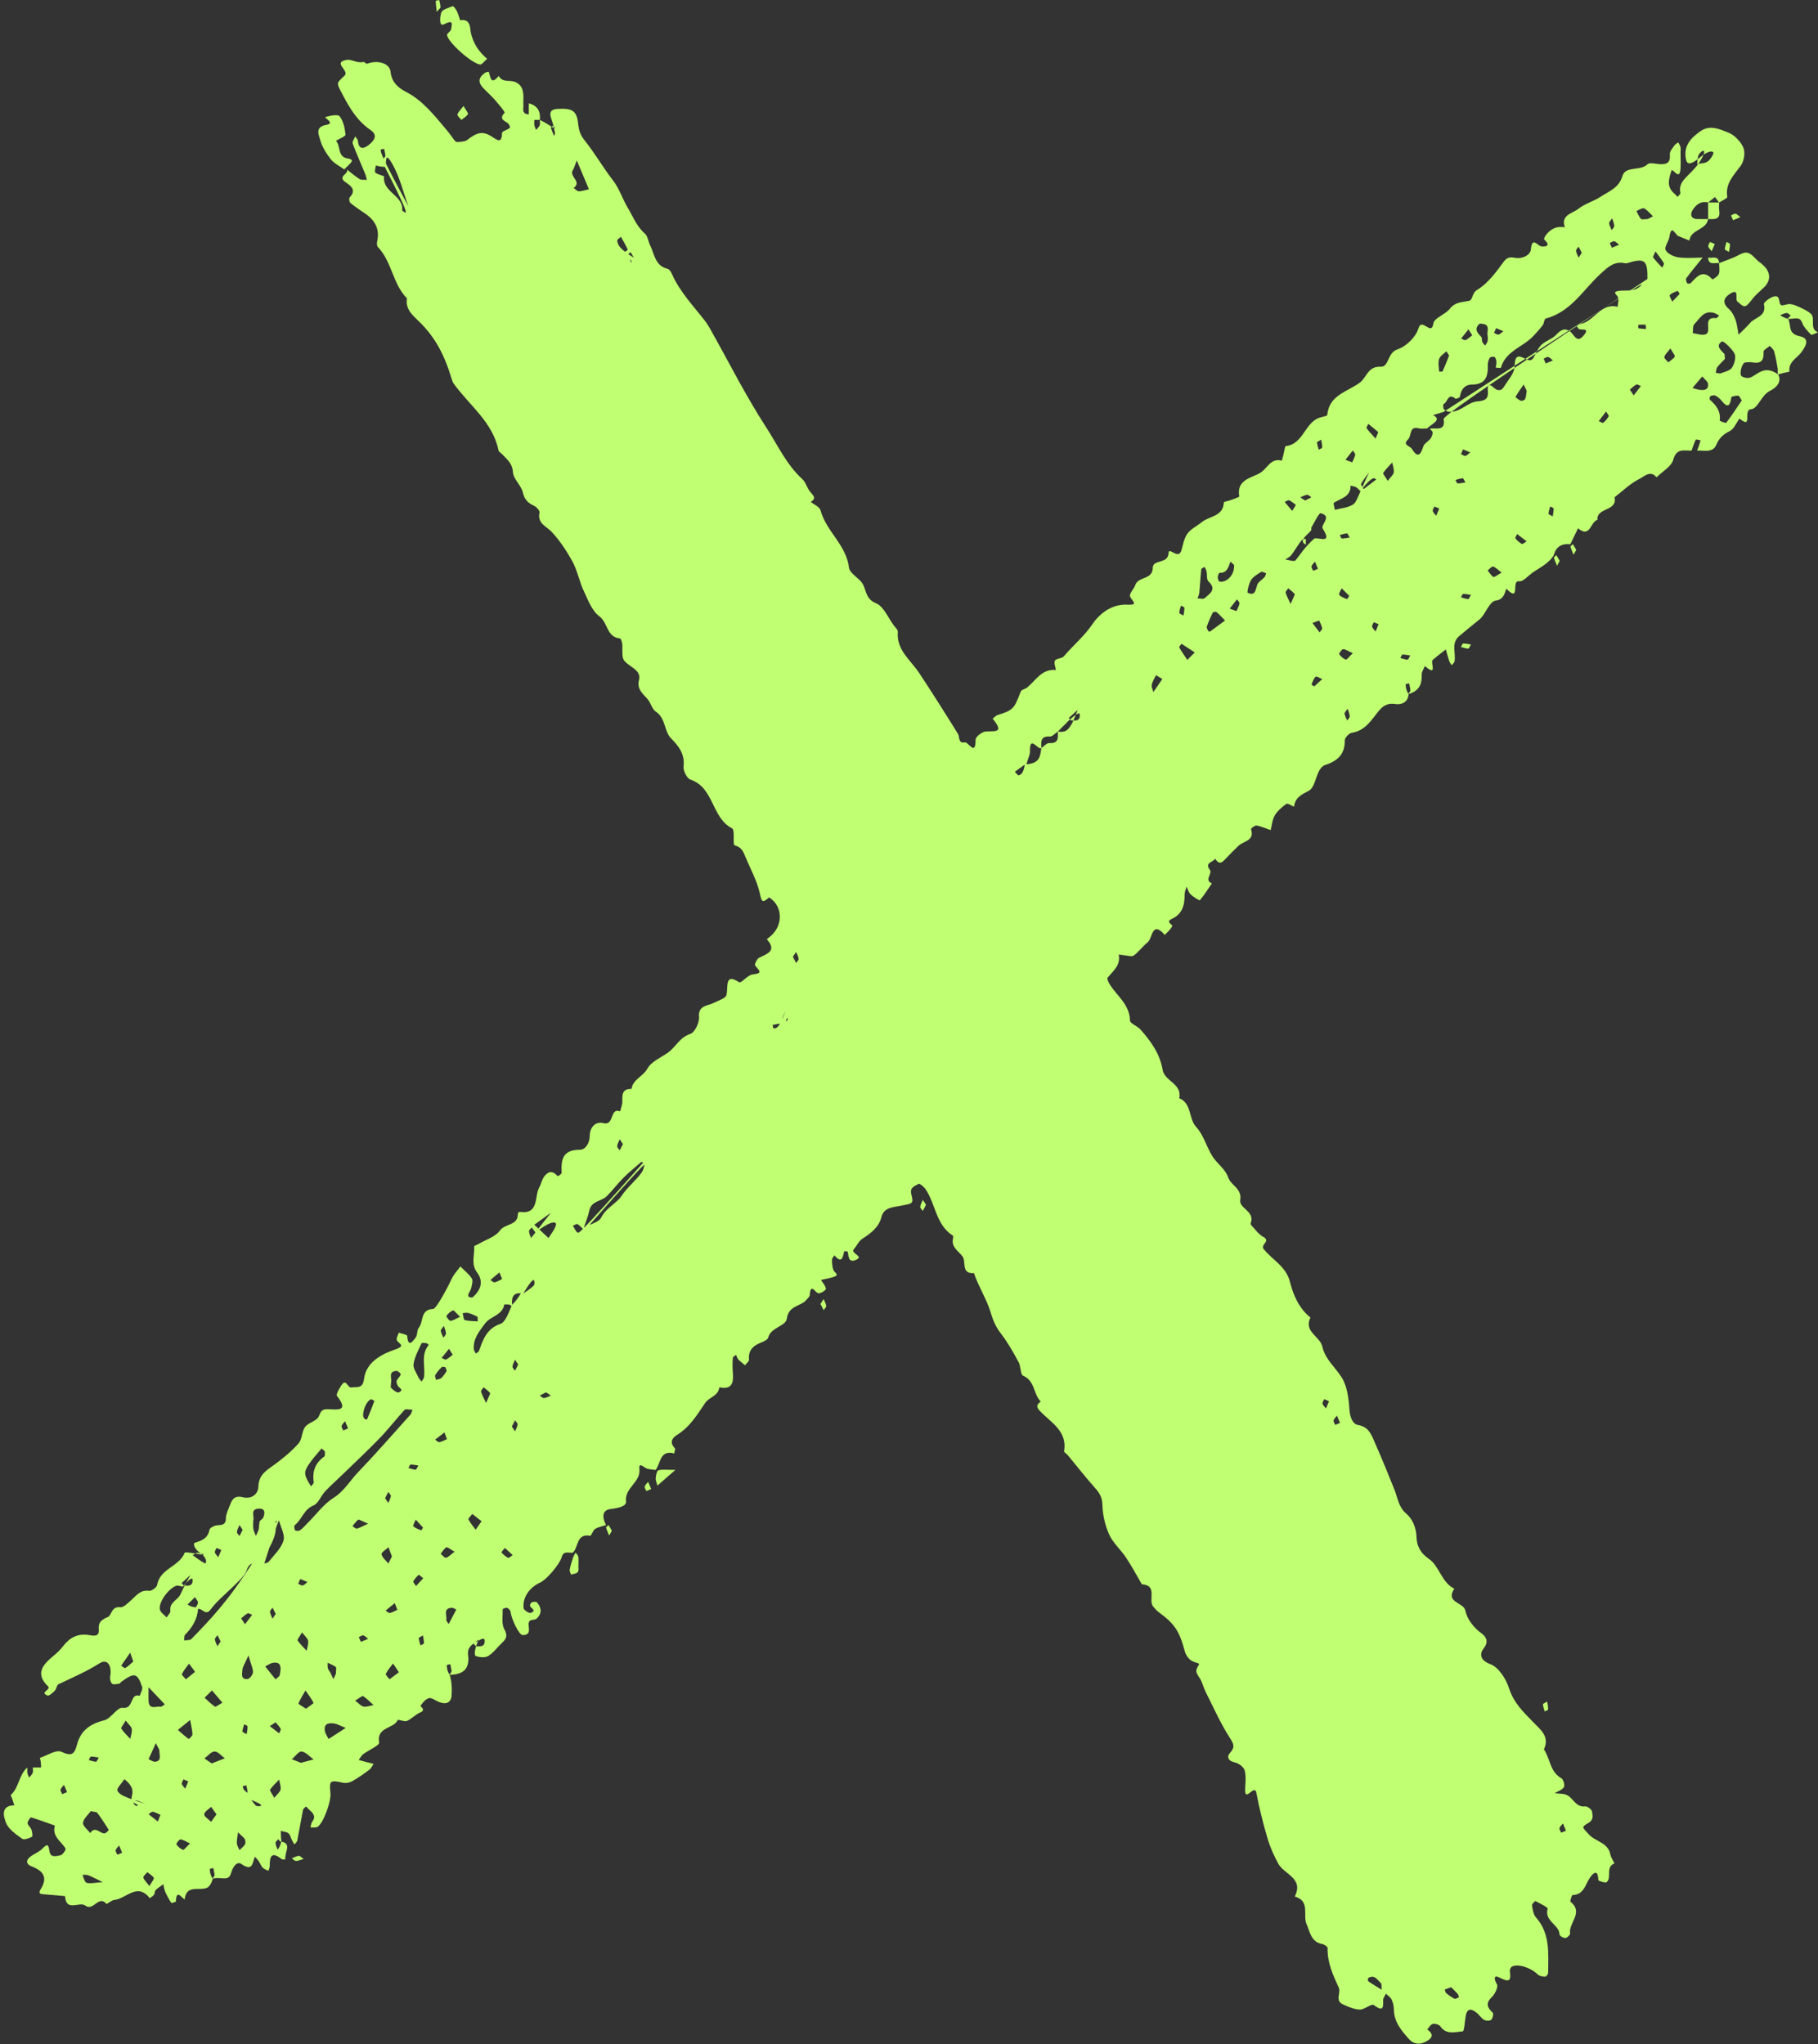 <?xml version="1.0" encoding="UTF-8" standalone="no"?><svg xmlns="http://www.w3.org/2000/svg" xmlns:xlink="http://www.w3.org/1999/xlink" fill="#000000" height="371" preserveAspectRatio="xMidYMid meet" version="1" viewBox="-0.7 0.0 329.9 371.0" width="329.9" zoomAndPan="magnify"><rect x="-0.7" y="0.0" width="329.9" height="371.0" fill="#333333" stroke="none"/><g id="change1_1"><path d="M327.886,56.927c-0.557-0.507-1.302-0.827-1.998-1.159c-0.551-0.263-1.143-0.522-1.738-0.586 c-0.571-0.061-1.417,0.404-1.7,0.148c-0.471-0.424-0.016-1.839-1.265-1.52 c-0.706,0.181-1.873,1.065-1.797,1.389c0.528,2.243-1.607,2.356-2.506,3.41c-0.644,0.755-1.396,1.417-2.099,2.121 c-0.175-0.906-0.249-1.849-0.556-2.708c-0.256-0.715-0.66-1.475-1.219-1.963 c-1.276-1.116-0.879-2.068,0.248-2.755c1.805-1.101,0.798,0.962,1.317,1.414c1.354,1.179,1.359,1.294,2.831-0.593 c0.405-0.519,0.928-0.946,1.398-1.415c0.352-0.352,0.767-0.66,1.044-1.063c0.956-1.393,0.487-2.803-1.223-4.043 c-0.778-0.565-1.414-1.58-2.243-1.746c-0.76-0.152-1.693,0.564-2.55,0.897s-1.714,0.667-2.571,1 c0,0.663,0.158,1.382-0.052,1.969c-0.156,0.433-1.145,1.009-1.165,0.986c-1.705-1.907-2.793-0.546-3.941,0.672 c-0.112,0.119-0.611,0.104-0.656,0.014c-0.135-0.268-0.29-0.722-0.16-0.896c0.954-1.277,1.975-2.503,2.975-3.745 c-1.473,0-2.969,0.152-4.411-0.058c-0.846-0.123-1.962-0.645-2.297-1.317c-0.273-0.547,0.557-1.564,0.685-2.405 c0.364-2.387,1.04-0.384,1.596-0.149c0.673,0.283,1.352,0.553,2.028,0.829c0.247-2.072,3.098-1.874,3.399-3.899 c-0.652,0-1.305,0.012-1.957-0.002c-1.227-0.027-1.296-0.895-0.865-1.613c0.59-0.981,1.493-1.718,2.821-1.385 c0.415-0.333,0.829-0.666,1.244-1c0.252,0.334,0.504,0.667,0.756,1c0.516-0.349,1.514-0.773,1.473-1.037 c-0.381-2.464,1.195-3.917,2.455-5.653c0.59-0.812,0.852-2.368,0.475-3.25c-0.482-1.128-1.604-2.312-2.732-2.753 c-1.519-0.595-3.29-1.462-4.987-0.298c-1.815,1.244-3.237,2.741-2.682,5.22c0.218,0.973,0.899,0.792,2.099-0.083 c0.041-0.361,0.102-0.705,0.288-0.961c0.43-0.594,1.171-0.962,0.796,0.116c1.487-0.961,1.879-0.473,1.766-0.178 c-0.217,0.568-0.628,1.175-1.131,1.489c-0.436,0.272-1.035,0.281-1.593,0.357 c-1.669,2.319-3.749,3.056-3.255,5.29c0.042,0.191-0.325,0.472-0.502,0.711c-0.236-0.236-0.46-0.483-0.709-0.704 c-1.363-1.217-0.842-2.695-0.415-4.043c0.19-0.6,1.48,1.96,1.642-0.308c0.071-0.994,0.012-1.997,0.012-2.996 c0-0.333,0.053-0.677-0.016-0.996c-0.063-0.292-0.257-0.556-0.394-0.833c-0.235,0.175-0.54,0.304-0.692,0.534 c-0.34,0.514-0.894,1.106-0.846,1.617c0.165,1.738-0.763,1.896-2.09,1.769c-0.66-0.063-1.609-0.294-1.948,0.039 c-1.325,1.304-3.993,0.252-4.551,2.123c-0.658,2.207-2.445,2.76-3.949,3.763c-1.276,0.851-2.876,1.255-4.053,2.203 c-1.052,0.847-3.252,1.084-2.462,3.352c-1.512-0.263-2.661,0.321-3.517,1.54c-0.138,0.196-0.303,0.617-0.232,0.678 c0.97,0.848,0.808,1.335-0.452,1.26c-0.747-0.044-1.733-1.946-1.966,0.576c-0.085,0.918-1.388,1.711-2.792,1.498 c-0.684-0.104-1.414-0.281-2.101,0.656c-1.393,1.9-2.878,3.966-4.824,5.136c-1.065,0.641-0.736,1.853-1.533,2.014 c-1.271,0.257-2.486,0.19-3.45,1.43c-0.818,1.052-2.833,1.653-2.982,2.652 c-0.362,2.439-2.094-1.207-2.721,0.928c-0.454,1.542-2.22,3.261-3.773,3.774 c-1.9,0.627-1.54,3.235-3.06,3.164c-2.347-0.11-2.532,1.931-3.776,2.867c-2.241,1.688-5.592,2.235-5.929,5.886 c-0.017,0.188-0.816,0.32-1.26,0.448c-2.829,0.818-3.012,4.843-6.268,5.201 c-0.167,0.018-0.246,0.845-0.363,1.295c-0.117,0.451-0.232,0.903-0.348,1.354 c-2.031-0.575-2.663,1.487-3.968,2.237c-1.608,0.925-4.311,1.228-3.756,4.25c0.023,0.123-0.998,0.453-1.542,0.661 c-0.432,0.165-1.254,0.273-1.262,0.439c-0.127,2.576-2.622,2.437-3.991,3.56 c-0.86,0.705-1.964,1.208-2.598,2.068c-0.612,0.828-0.819,1.981-1.101,3.02c-0.505,1.858-2.287-0.651-2.334,0.494 c-0.087,2.133-2.853,1.071-2.88,2.74c-0.035,2.186-2.652,1.509-3.173,3.11c-0.236,0.724-1.119,1.519-0.949,2.029 c0.269,0.808,1.73,1.638-0.46,1.521c-2.926-0.156-5.136,1.72-6.393,3.577c-1.502,2.219-3.498,3.822-5.154,5.796 c-0.35,0.418-1.335,0.351-1.606,0.776c-0.244,0.383,0.088,1.133,0.166,1.722c-2.537-0.279-3.616,1.837-5.194,3.144 c-0.364,0.301-1.058,0.404-1.19,0.753c-1.201,3.174-1.362,3.36-4.216,4.272 c-0.329,0.105-0.588,0.433-0.879,0.657c2.679,3.182-0.652,1.929-1.739,2.446c-0.567,0.27-1.368,0.911-1.363,1.377 c0.033,3.089-1.325,0.347-1.946,0.469c-1.255,0.247-0.891-0.964-1.261-1.562c-2.304-3.717-4.637-7.419-7.052-11.065 c-1.549-2.34-4.121-4.111-3.849-7.419c0.03-0.371-0.446-0.803-0.727-1.177c-1.049-1.4-1.845-3.469-3.237-4.021 c-2.091-0.83-1.672-2.748-2.703-3.921c-0.754-0.858-2.089-1.632-2.199-2.558 c-0.488-4.118-4.142-6.577-5.159-10.387c-0.166-0.622-1.156-1.024-1.765-1.528c1.04-0.657,0.496-1.128-0.083-1.791 c-0.602-0.69-0.811-1.757-1.468-2.356c-2.877-2.626-4.465-6.176-6.516-9.332 c-3.707-5.702-6.77-11.822-10.109-17.763c-0.306-0.544-0.624-1.089-1.004-1.58 c-2.124-2.747-4.567-5.266-6.006-8.502c-0.167-0.376-0.465-0.89-0.79-0.967 c-2.303-0.542-2.385-2.681-3.188-4.293c-0.342-0.686-0.409-1.632-0.928-2.086c-1.497-1.312-2.162-3.084-3.13-4.714 c-0.955-1.61-1.56-3.522-2.611-4.874c-1.857-2.389-3.338-5.019-5.218-7.356 c-0.786-0.977-1.045-1.858-1.172-3.046c-0.247-2.322-1.062-2.799-3.661-2.669 c-2.219,0.111-1.159,1.617-0.833,3.011c0.003-0.003,0.008-0.006,0.011-0.009c0.214,0.362,0.428,0.723,0.071,0.513 c0.326,0.896,0.188,1.149,0.049,1.402c-0.195-0.483-0.423-0.957-0.559-1.456c-0.013-0.05,0.051-0.121,0.137-0.197 c-0.962-0.65-1.574-0.967-2.164-1.262c0,0.327,0.087,0.688-0.023,0.972c-0.124,0.321-0.426,0.573-0.65,0.855 c-0.109-0.282-0.264-0.556-0.314-0.848c-0.055-0.318-0.013-0.652-0.013-0.979c0.333,0,0.667,0,1,0 c0.161-1.552-0.421-2.608-2-3c0,0.667,0,1.333,0,2c-1.496-0.085-0.849-1.242-1-2 c0.045-1.488,0.215-3.122-1.429-3.864c-0.964-0.435-2.334,0.166-3.036-1.102c-1.458,1.754-1.473,0.188-1.792-0.754 c-0.007-0.022-0.485,0.038-0.67,0.166c-1.218,0.842-1.337,1.704-0.367,2.749c0.679,0.731,1.447,1.382,2.102,2.133 c0.681,0.78,1.918,2.252,1.807,2.368c-1.352,1.419,0.537,1.522,0.821,2.199c0.243,0.579,0.351,0.528-0.955,1.136 c-0.142,0.066-0.339,0.226-0.341,0.346c-0.041,1.923-0.768,1.36-1.858,0.656 c-1.641-1.06-2.645-0.799-4.465,0.613c-0.337,0.261-0.884,0.285-1.345,0.346 c-1.082,0.142-0.717-0.201-2.581-2.397c-2.075-2.443-4.108-5.076-7.132-6.658 c-1.336-0.699-2.648-1.67-2.843-3.66c-0.157-1.6-2.424-2.193-4.262-1.465 c-0.16,0.064-0.502-0.38-0.689-0.33c-1.082,0.292-2.133-0.519-2.966-0.382c-2.577,0.424,0.125,1.79-0.29,2.668 c-0.134,0.283-0.475,0.462-0.686,0.717c-0.435,0.526-0.992,0.657-0.39,1.821c1.49,2.878,2.894,5.659,5.678,7.557 c1.137,0.775,0.928,1.712-0.411,2.724c-1.04,0.786-1.768,0.699-1.919-0.802c-0.027-0.273-0.317-0.521-0.485-0.78 c-0.165,0.431-0.575,0.952-0.454,1.278c0.692,1.873,1.516,3.697,2.279,5.544c0.139,0.336,0.2,0.704,0.297,1.057 c-0.45-0.04-0.99,0.064-1.334-0.148c-0.81-0.498-1.527-1.148-2.282-1.736c0.418,0.807-1.832,1.23-0.262,2.308 c0.839,0.576,2.094,1.373,0.756,2.75c-0.157,0.161-0.078,0.842,0.12,1.006c0.848,0.702,1.772,1.313,2.685,1.934 c1.796,1.222,2.681,2.816,2.183,5.04c-0.073,0.327-0.065,0.831,0.132,1.036c2.551,2.663,2.674,6.692,5.275,9.315 c-0.34,2.134,1.228,3.212,2.471,4.471c2.638,2.674,4.298,5.666,5.644,10.15c0.088,0.293,0.188,0.602,0.363,0.846 c2.84,3.952,7.082,6.959,8.136,12.121c0.055,0.272,0.456,0.468,0.682,0.712c0.862,0.936,1.831,1.633,1.932,3.236 c0.08,1.259,1.498,2.386,1.803,3.693c0.305,1.304,0.938,1.913,2.037,2.418c0.442,0.203,1.056,0.884,0.984,1.217 c-0.436,2.024,1.246,2.463,2.244,3.546c1.478,1.604,2.722,3.485,3.765,5.41c0.871,1.606,1.191,3.503,1.974,5.168 c0.79,1.679,1.504,3.702,2.883,4.715c1.552,1.141,1.306,3.8,3.728,4.004c0.189,0.016,0.446,0.818,0.442,1.252 c-0.022,2.622-0.044,2.621,1.329,3.652c0.904,0.679,2.036,1.258,1.68,2.679c-0.395,1.576,0.624,2.399,1.527,3.385 c0.62,0.675,0.815,1.855,1.522,2.314c1.84,1.194,1.479,3.537,2.779,4.861c1.448,1.474,2.516,2.869,2.267,5.12 c-0.084,0.761,0.613,2.149,1.251,2.363c4.305,1.443,3.791,6.923,7.56,8.848c0.545,0.278,0.074,2.984,0.45,3.079 c1.333,0.337,1.613,1.26,2.014,2.216c0.893,2.127,2.04,4.201,2.546,6.42c0.341,1.498,0.392,2.006,1.693,0.813 c2.422,1.492,2.634,4.839,0.431,6.901c-0.264,0.247-0.56,0.459-0.842,0.688c1.868,2.096,0.15,2.617-1.384,3.361 c-0.406,0.197-0.882,1.218-0.733,1.417c0.631,0.844,1.615,1.4-0.449,1.611c-0.88,0.09-2.098,1.649-2.444,1.426 c-2.102-1.354-2.126-0.177-2.2,1.429c-0.068,1.465-0.235,1.293-2.708,2.438c-0.848,0.393-2.562,0.379-2.379,2.406 c0.092,1.021-0.761,2.829-1.571,3.09c-1.945,0.626-2.647,2.403-4.089,3.418c-1.296,0.911-3.013,1.624-3.708,2.885 c-0.795,1.443-2.637,1.948-2.885,3.697c-1.659-0.071-1.704,0.991-1.663,2.234c0.019,0.603-0.253,1.215-0.394,1.823 c-1.978-0.717-0.971,2.671-3.065,2.145c-1.52-0.382-2.452,0.886-2.454,2.278 c-0.002,1.43-0.855,2.56-1.779,2.554c-3.151-0.019-3.456,1.795-3.317,4.195c0.011,0.197-0.686,0.626-0.705,0.607 c-0.618-0.636-1.228-1.124-2.09-0.372c-0.763,0.666-0.871,1.685-1.292,2.445 c-0.886,1.599,0.028,4.919-3.531,4.394c-0.097-0.014-0.335,0.223-0.332,0.337c0.071,2.174-2.321,1.75-3.244,3.04 c-0.828,1.157-2.565,1.664-3.903,2.454c-0.266,0.157-0.785,0.313-0.777,0.445c0.097,1.577-0.636,3.195,0.527,4.729 c1.155,1.523,0.772,3.147-0.813,4.491c-0.126,0.107-0.471,0.011-0.684-0.07c-0.083-0.031-0.154-0.309-0.108-0.428 c0.165-0.43,0.462-0.823,0.559-1.262c0.121-0.55,0.333-1.294,0.081-1.668c-0.547-0.814-1.363-1.446-2.07-2.152 c-0.528,0.725-1.183,1.391-1.552,2.19c-0.536,1.158-2.752,5.487-3.393,5.513 c-2.376,0.096-1.702,2.327-2.604,3.417c-0.359,0.434-0.198,1.289-0.545,1.746c-0.508,0.67-1.389,1.988-1.557-0.285 c-0.017-0.226-0.993-0.382-1.525-0.57c-0.136,0.443-0.46,0.934-0.364,1.32c0.16,0.643,1.873,0.976-0.294,1.725 c-2.452,0.848-5.248,2.277-5.643,5.302c-0.252,1.927-1.263,1.427-2.317,1.585c-0.701,0.105-0.919-1.71-1.769-0.421 c-0.4,0.606-1.044,1.688-0.826,1.967c2.337,2.993-0.176,2.416-1.741,2.405c-1.024-0.008-1.188,0.42-1.565,1.316 c-0.349,0.829-1.865,1.096-2.479,1.905c-0.62,0.816-0.511,2.217-1.171,2.966c-1.259,1.428-2.765,2.674-4.305,3.809 c-1.44,1.061-2.941,1.823-3.004,4.033c-0.041,1.448-1.305,2.336-2.798,1.955 c-1.905-0.487-2.12,0.878-2.593,2.019c-0.236,0.568-0.51,1.183-0.506,1.775c0.009,1.195-0.652,1.235-1.572,1.291 c-0.5,0.031-1.329,0.444-1.398,0.802c-0.302,1.571-1.382,1.976-2.685,2.379 c-0.258,0.08-0.244,0.982,1.062,1.908c0.519,0.128,0.847,0.287,0.383,0.258c0.989,1.093,0.533,1.632,0.401,1.562 c-0.782-0.415-1.49-0.971-2.223-1.48c0.163-0.081,0.332-0.206,0.498-0.303c-1.334-0.217-1.888-0.279-1.938-0.149 c-0.978,2.533-4.498,2.871-4.996,5.844c-0.075,0.448-1.015,1.132-1.46,1.067c-1.623-0.238-2.336,0.916-3.311,1.751 c-0.591,0.506-1.346,1.309-1.934,1.234c-1.626-0.206-1.541,1.473-2.223,1.763 c-1.24,0.527-1.779,0.964-1.667,2.341c0.111,1.356-1.089,1.053-1.769,0.943c-2.034-0.33-3.487,0.44-4.691,2.003 c-0.503,0.654-1.12,1.239-1.758,1.766c-1.952,1.612-3.418,3.266-0.927,5.604c0.057,0.053,0.04,0.249-0.011,0.341 c-0.234,0.421-1.326,0.807-0.154,1.258c0.294,0.113,0.949-0.492,1.324-0.878c0.31-0.319,0.35-1.015,0.686-1.175 c2.508-1.202,5.05-2.28,7.43-3.794c1.405-0.894,2.299,0.354,1.934,2.411c-0.074,0.417,0.067,1.06,0.357,1.298 c0.261,0.215,0.864,0.042,1.31-0.015c0.131-0.016,0.224-0.237,0.357-0.335c2.378-1.738,2.916-1.632,3.775,0.938 c0.147,0.439-0.279,1.07-0.44,1.612c-1.845-0.594-1.003,2.48-3.103,2.169c-0.971-0.144-2.101,1.975-3.351,2.278 c-2.539,0.615-4.256,1.868-4.912,4.362c-0.455,1.731-0.923,2.252-2.852,1.338 c-0.924-0.438-2.584,0.676-3.901,1.12c-0.017,0.006,0.137,0.439,0.165,0.678c0.042,0.35,0.042,0.704,0.06,1.056 c-0.499,0-0.998,0-1.497,0c0,0.327,0.087,0.688-0.023,0.972c-0.124,0.321-0.426,0.573-0.65,0.855 c-0.109-0.282-0.264-0.556-0.314-0.848c-0.055-0.318-0.013-0.652-0.013-0.979 c-1.542,1.317-1.477,3.606-2.975,4.967c-0.088,0.08,0.186,0.55,0.282,0.842c0.115,0.35,0.22,0.704,0.329,1.056 c-2.609,0.024-1.885,2.201-1.505,3.168c0.465,1.186,1.821,2.091,2.943,2.909c0.341,0.249,1.23-0.097,1.768-0.369 c0.158-0.08,0.058-0.874-0.085-1.284c-0.15-0.429-0.668-0.774-0.703-1.184c-0.03-0.348,0.503-1.084,0.609-1.052 c1.464,0.434,2.897,0.972,4.338,1.484c-0.57,1.98,1.155,2.849,1.94,4.187c0.107,0.183-0.544,1.151-0.925,1.207 c-0.68,0.1-1.786,0.54-1.989-0.694c-0.172-1.047-0.248-1.617-1.286-0.524 c-0.521,0.549-1.29,0.862-1.943,1.287c-1.076,0.7-1.167,1.501-0.001,1.95c2.071,0.797,2.919,1.971,1.72,3.977 c-0.509,0.852-0.415,1.018,0.489,1.079c1.282,0.087,2.561,0.224,3.842,0.34c0.169,2.946,2.622,0.92,3.67,1.706 c1.48,1.11,2.414-1.986,3.833-0.303c0.076,0.09,0.925-0.671,1.442-0.717c2.135-0.19,4.151-3.245,6.426-0.315 c0.261-0.202,0.579-0.362,0.765-0.619c0.171-0.237,0.114-0.663,0.307-0.853c0.412-0.407,0.922-0.716,1.391-1.065 c0.106,0.454,0.149,0.936,0.334,1.356c0.309,0.703,0.683,1.384,1.105,2.025c0.049,0.074,0.839-0.157,0.843-0.262 c0.081-2.273,0.957-0.732,1.585-0.346c0.293-2.769,2.602-1.527,4.019-2.11c0.625-0.257,0.964-1.208,1.077-1.645 c-0.449-0.708-0.523-1.246-0.529-1.784c-0.001-0.054,0.409-0.114,0.629-0.17 c0.085,0.43,0.217,0.859,0.232,1.292c0.006,0.163-0.255,0.336-0.333,0.663c1.341-0.51,2.852,0.625,3.299-0.971 c0.327-1.167,1.074-2.3,1.916-1.711c2.11,1.476,1.96-0.323,2.45-1.324c0.231,0.271,0.487,0.525,0.686,0.817 c0.259,0.381,0.413,0.849,0.724,1.173c0.26,0.27,0.681,0.385,1.031,0.569c0.084-0.295,0.242-0.591,0.238-0.885 c-0.019-1.705,0.313-2.725,2.15-1.252c0.15,0.12,0.456,0.045,0.689,0.061c-0.225-1.236,1.271-2.859-0.728-3.223 c-0.221,0.865-0.453,1.165-0.684,1.464c-0.138-0.408-0.359-0.812-0.381-1.227c-0.012-0.22,0.323-0.458,0.501-0.688 c0.203,0.277,0.407,0.553,0.564,0.45c-0.098-0.949-0.098-1.447-0.098-1.946c0.469,0.134,1.029,0.154,1.38,0.435 c0.324,0.26,0.415,0.803,0.623,1.215c0.14,0.276,0.305,0.539,0.459,0.807c0.18-0.232,0.47-0.442,0.521-0.7 c0.367-1.849,0.669-3.711,1.037-5.559c0.048-0.239,0.357-0.426,0.545-0.638c0.235,0.235,0.459,0.483,0.707,0.702 c0.663,0.587,1.123,1.176,0.421,2.071c-0.208,0.266-0.213,0.692-0.311,1.044c0.45-0.038,1.015,0.084,1.329-0.142 c1.065-0.769,2.437-4.607,2.289-6.09c-0.23-2.317-0.088-2.399,2.304-1.883c0.522,0.113,1.208-0.027,1.68-0.295 c1.088-0.615,2.113-1.35,3.115-2.101c0.323-0.242,0.492-0.688,0.731-1.04c-0.453-0.11-0.907-0.215-1.358-0.332 c-0.449-0.117-0.895-0.245-1.342-0.368c0.266-0.352,0.47-0.785,0.808-1.042c0.992-0.752,2.994-1.605,2.903-2.116 c-0.511-2.875,2.62-2.463,3.374-4.088c0.074-0.159,1.201,0.353,1.673,0.157c0.85-0.355,1.516-1.153,2.366-1.508 c1.217-0.507,0.007-1.095,0.086-1.217c0.372-0.575,0.911-1.221,1.522-1.403c0.457-0.136,1.118,0.385,1.68,0.632 c1.373,0.602,2.34,0.229,2.436-1.06c0.098-1.322,0.022-2.656-0.335-3.787c-0.449-0.708-0.523-1.246-0.529-1.784 c-0.001-0.054,0.409-0.114,0.629-0.17c0.085,0.43,0.217,0.859,0.233,1.292c0.006,0.163-0.255,0.336-0.333,0.663 c2.275-0.127,3.385-0.855,3.393-2.97c0.002-0.713-0.541-1.827,1.148-2.864c0.46-0.418,0.847-0.748,0.616-0.33 c0.952-0.648,1.163-0.396,1.184-0.127c0.094,1.161-0.725,1.153-1.516,1.073c-0.007-0.001-0.014-0.008-0.021-0.009 c-0.332,1.038-0.313,1.695-0.073,1.788c0.675,0.262,1.7,0.346,2.269-0.004c0.959-0.59,1.657-1.595,2.5-2.388 c0.78-0.733,1.062-1.281,0.412-2.456c-0.539-0.974-0.272-2.405-0.295-3.635c-0.002-0.087,0.6-0.325,0.825-0.239 c0.268,0.102,0.589,0.462,0.616,0.737c0.116,1.226,1.522,4.21,2.184,4.196c1.994-0.043,0.631-1.82,1.254-2.551 c0.25-0.294,0.968-0.162,1.274-0.441c1.002-0.916,0.91-1.98,0.063-2.95c-0.144-0.164-0.665-0.105-0.953,0.004 c-0.17,0.065-0.369,0.489-0.304,0.651c0.177,0.442,1.291,0.82,0.12,1.256c-0.3,0.112-1.24-0.505-1.282-0.858 c-0.229-1.925,1.054-3.779,3.02-4.657c1.112-0.497,3.506-3.266,3.908-4.652c0.353-1.22,1.303-0.625,2.014-0.77 c1.041-1,0.594-3.509,3.134-3.063c0.208,0.037,0.48-0.967,0.888-1.225c0.578-0.365,1.311-0.487,1.978-0.712 c-0.807-1.643-0.593-2.744,0.881-2.92c1.214-0.145,2.86-0.475,2.759-1.337c-0.298-2.55,2.712-3.481,2.429-5.955 c-0.133-1.167,0.587-0.457,1.128-0.151c0.507,0.287,1.194,0.255,1.802,0.362c0.969-1.179,0.74-3.709,3.383-3 c0.046-0.326,0.253-0.81,0.113-0.953c-1.016-1.034-0.47-1.869,0.412-2.414c2.313-1.429,3.649-3.654,5.108-5.812 c0.709-1.049,2.398-1.243,2.551-2.822c2.523,0.503,2.591-1.058,2.444-2.861c-0.067-0.828-0.049-1.669,0.016-2.497 c0.015-0.192,0.377-0.357,0.58-0.535c0.131,0.279,0.204,0.612,0.405,0.825c0.369,0.393,0.813,0.715,1.225,1.067 c0.254-0.344,0.751-0.71,0.721-1.027c-0.146-1.559,0.611-2.413,1.943-2.988c0.567-0.245,1.418-0.557,1.532-0.997 c0.501-1.92,3.201-2.014,3.396-3.477c0.325-2.436,2.609-2.145,3.613-3.457c0.192-0.251,0.517-0.503,0.534-0.77 c0.153-2.422,1.025-0.34,1.615-0.343c0.47-0.002,1.355-0.587,1.325-0.815c-0.075-0.565-0.571-1.074-0.897-1.605 c0.748-0.174,1.509-0.304,2.241-0.53c1.267-0.392,0.205-0.776,0.024-1.25c-0.221-0.58-0.255-1.251-0.26-1.883 c-0.002-0.27,0.277-0.541,0.428-0.812c1.425,1.67,1.506,0.251,1.796-0.759c0.005-0.017,0.635,0.061,0.648,0.146 c0.124,0.795,0.134,1.92,1.276,1.518c1.97-0.695-0.927-1.225-0.184-2.03c0.539-0.584,0.867-1.433,1.497-1.849 c1.553-1.025,3.024-2.058,3.51-3.985c0.441-1.752,2.147-1.761,3.312-1.998c2.362-0.479,2.557-0.307,2.109-2.111 c-0.337-1.357,0.701-1.485,1.343-1.917c0.138-0.093,0.925,0.533,1.221,0.961c1.86,2.689,1.859,6.475,4.966,8.447 c0.083,0.053,0.082,0.318,0.045,0.467c-0.397,1.613,0.942,2.284,1.705,3.306c0.732,0.981-0.329,3.185,2.086,3.041 c0.832,2.497,2.34,4.756,3.058,7.213c0.43,1.471,0.939,2.592,1.849,3.769c1.232,1.595,2.224,3.388,3.196,5.164 c0.421,0.77,0.301,2.253,0.826,2.475c2.17,0.922,1.842,3.351,3.193,4.69c-0.822,0.57-0.836,1.01-0.071,1.796 c1.989,2.043,4.918,3.583,4.306,7.22c-0.032,0.19,0.458,0.448,0.669,0.704c1.538,1.86,3.019,3.77,4.618,5.576 c0.878,0.992,1.632,1.806,1.662,3.355c0.035,1.836,0.471,3.779,1.224,5.455c0.699,1.556,2.117,2.774,3.084,4.229 c1.031,1.55,1.905,3.205,2.848,4.815c2.955,0.203,1.078,2.86,2.066,4.055c0.317,0.384,0.663,0.764,1.061,1.057 c2.832,2.079,3.706,3.423,4.652,6.996c0.153,0.578,0.518,1.188,0.965,1.576c0.441,0.383,1.11,0.503,1.679,0.739 c-0.195,0.471-0.604,0.978-0.534,1.405c0.095,0.575,0.597,1.071,0.857,1.632c0.323,0.698,0.522,1.454,0.868,2.139 c1.392,2.759,2.65,5.607,4.308,8.198c0.758,1.184,1.061,1.748,0.029,2.865c-0.559,0.605-0.301,1.408,0.884,1.656 c0.701,0.146,1.644,0.818,1.818,1.439c0.303,1.08,0.132,2.305,0.096,3.467c-0.078,2.514,1.712-1.145,2.048,0.664 c0.511,2.752,1.201,5.481,1.994,8.168c0.476,1.614,1.169,3.195,1.984,4.669c1.075,1.944,4.647,2.608,2.982,5.939 c2.861,0.832,1.409,3.385,2.144,5.021c0.558,1.243,0.788,3.254,2.811,3.596c0.378,0.064,1.004,0.483,0.998,0.724 c-0.067,2.618,0.957,4.89,2.023,7.183c0.44,0.945-0.736,2.379,0.749,3.046c0.981,0.44,2.042,0.92,3.078,0.947 c0.852,0.023,2.11-1.126,2.514-0.832c1.454,1.06,1.805,0.869,1.713-0.862c-0.021-0.388,0.331-0.795,0.511-1.193 c0.353,0.353,0.83,0.649,1.03,1.075c0.259,0.553,0.402,1.207,0.411,1.821c0.035,2.271,1.367,3.795,2.767,5.377 c0.85,0.96,1.946,0.907,2.692,0.585c0.635-0.274,2.429-1.089,0.596-2.362c0.329-0.353,0.61-0.913,1.001-1.004 c0.412-0.097,1.142,0.106,1.365,0.431c1.094,1.594,2.7,1.033,4.084,0.908c0.25-0.023,0.362-1.729,0.51-2.662 c0.213-1.343,0.809-1.617,1.907-0.784c0.526,0.399,0.893,1.028,1.446,1.365c0.328,0.2,1.032,0.207,1.29-0.017 c0.278-0.241,0.464-1.101,0.29-1.265c-1.001-0.945-1.356-1.703-0.17-2.851c0.572-0.553,1.19-1.851,0.924-2.311 c-0.546-0.942-0.638-1.78,0.445-1.236c1.766,0.887,2.148,0.732,1.895-1.172c-0.034-0.257,0.168-0.696,0.386-0.809 c1.134-0.589,3.434,0.206,4.716,1.452c0.295,0.287,0.867,0.372,1.314,0.379c0.183,0.003,0.536-0.446,0.537-0.69 c0.005-3.517,0.426-7.115-2.226-10.082c-0.471-0.527-0.579-1.427-0.707-2.181 c-0.038-0.226,0.564-0.805,0.634-0.768c0.801,0.422,2.282,1.144,2.211,1.386c-0.658,2.261,2.098,2.852,2.163,4.702 c0.008,0.237,0.715,0.646,1.066,0.615c0.318-0.029,0.878-0.596,0.838-0.848c-0.296-1.903,2.522-3.772,0.081-5.722 c-0.132-0.105,0.226-1.222,0.381-1.228c2.083-0.08,2.283-1.908,3.145-3.16c0.705-1.025,1.468-1.472,1.512,0.442 c0.003,0.152,1.305,0.579,1.535,0.367c0.95-0.872-0.277-2.72,1.393-3.39c-0.259-0.56-0.635-1.095-0.755-1.683 c-0.443-2.166-2.766-2.265-3.962-3.659c-1.04-1.213-1.418-1.172-0.014-1.998c1.048-0.617,0.761-1.395,0.662-2.077 c-0.055-0.381-0.844-0.974-1.243-0.93c-1.685,0.184-2.115-1.409-3.204-2.003 c-0.654-0.356-1.545-0.279-2.33-0.397c0.584-0.353,1.371-0.585,1.68-1.103c0.205-0.344-0.101-1.401-0.476-1.613 c-2.074-1.174-2.01-3.555-3.153-5.232c1.083-2.291-0.56-3.528-1.888-4.889c-1.785-1.829-3.585-3.53-4.431-6.174 c-0.549-1.716-1.908-3.863-3.416-4.411c-2.027-0.737-1.86-2.032-1.219-2.831c1.486-1.854-0.449-2.723-1.052-3.294 c-1.147-1.084-1.927-2.142-2.275-3.657c-0.331-1.441-3.663-1.388-1.98-3.894c-2.323-1.167-2.741-4.123-4.541-5.363 c-1.7-1.171-2.272-2.488-2.318-4.044c-0.052-1.76-0.806-3.324-1.836-4.202c-1.479-1.26-1.549-2.856-2.156-4.348 c-1.16-2.853-2.297-5.716-3.552-8.527c-0.62-1.388-1.054-2.893-3.08-3.237 c-0.963-0.163-1.456-1.437-1.546-2.791c-0.133-1.997-0.393-4.237-1.417-5.857 c-1.167-1.846-2.99-3.277-3.502-5.575c-0.418-1.878-3.432-2.7-2.157-5.276c-2.083-1.655-3.122-4.112-3.71-6.442 c-0.737-2.919-3.243-4.005-4.8-6.022c-0.607-0.786,1.405-1.401-0.071-2.188c-0.844-0.45-1.446-1.361-2.138-2.082 c-0.093-0.097-0.154-0.322-0.109-0.442c0.793-2.103-2.169-2.641-1.917-4.159c0.352-2.12-1.7-2.607-2.207-4.149 c-0.469-1.427-2.013-2.463-2.855-3.814c-1.06-1.7-1.583-3.826-2.899-5.25c-1.467-1.588-0.788-4.298-3.1-5.257 c0.56-2.643-2.674-3.075-3.021-5.159c-0.487-2.926-2.151-5.19-4.029-7.325c-0.553-0.629-1.877-1.061-1.889-1.603 c-0.059-2.898-2.315-4.431-3.651-6.527c-0.241-0.378-0.559-1.089-0.4-1.279c1.033-1.239,2.4-2.272,2.004-4.187 c0.353,0.051,0.706,0.121,1.061,0.148c0.568,0.043,1.316,0.3,1.672,0.038c0.928-0.685,1.625-1.676,2.526-2.407 c0.885-0.717,0.756-4.021,3.104-1.324c0.471-0.529,1.062-1,1.355-1.613c0.116-0.242-1.279-0.76-0.128-1.278 c2.014-0.906,2.38-2.584,2.382-4.523c0-0.451,0.221-0.901,0.34-1.352c0.236,0.474,0.371,1.053,0.731,1.397 c0.491,0.47,1.606,1.149,1.674,1.07c0.814-0.949,1.483-2.022,2.19-3.062c-1.49-0.615,0.174-1.727-0.385-2.471 c-1.003-1.335,0.657-1.351,0.981-2.027c0.861,1.425,1.468,0.464,2.124-0.216c0.694-0.72,1.397-1.433,2.122-2.12 c0.918-0.87,2.97-0.88,2.256-3.02c-0.035-0.105,0.716-0.703,1.023-0.646c0.87,0.16,1.7,0.541,2.545,0.835 c0.236-0.902,0.295-1.909,0.755-2.678c0.497-0.833,1.308-1.525,2.111-2.096c0.221-0.157,0.905,0.337,1.376,0.532 c0.193-1.651,1.307-2.183,2.692-2.911c0.979-0.515,1.216-2.388,1.863-3.613c0.223-0.422,0.626-0.905,1.05-1.04 c2.214-0.709,3.653-1.899,3.599-4.478c-0.01-0.471,0.778-1.304,1.288-1.383c2.41-0.373,3.499-2.248,4.817-3.888 c0.762-0.949,1.634-1.545,2.954-1.342c1.529,0.235,2.458-0.538,2.519-1.786c-0.449-0.708-0.523-1.246-0.529-1.784 c-0.001-0.054,0.409-0.114,0.629-0.17c0.085,0.43,0.217,0.859,0.232,1.292c0.006,0.163-0.255,0.336-0.333,0.663 c2.113-0.669,2.422-1.966,2.389-3.558c-0.011-0.509,0.368-1.026,0.568-1.539c2.405,2.078,0.956-0.704,1.408-1.097 c0.77-0.671,1.596-1.278,2.399-1.912c0.197,0.687,0.375,1.38,0.601,2.057c0.096,0.288,0.296,0.54,0.449,0.809 c0.181-0.229,0.474-0.436,0.523-0.691c0.297-1.539-0.692-3.326,0.875-4.617c1.22-1.005,2.442-2.049,3.662-3.006 c1.036-0.813,1.772-3.295,2.983-3.429c1.783-0.198,1.709-2.326,1.939-2.096c2.555,2.557,0.817-1.642,2.222-1.393 c0.77,0.137,1.775-1.121,2.692-1.722c1.326-0.869,2.764-1.597,3.645-3.004c0.392-1.579,1.448-2.161,3-2 c0.468-0.967,0.935-1.935,1.402-2.902c2.216,1.912,2.247-1.24,3.518-1.518c-0.196-2.296,3.68-1.514,3.1-4.1 c1.51-1.16,2.905-2.555,4.582-3.37c0.731-0.355,1.942-1.647,3.04-0.252c1.055-1.055,2.696-1.951,3.037-3.201 c0.597-2.192,2.003-1.572,3.321-1.656c0.24-0.666,0.451-1.348,0.758-1.982c0.04-0.083,0.574,0.073,0.879,0.119 c-0.101,0.344-0.192,0.69-0.306,1.029c-0.096,0.283-0.219,0.556-0.33,0.834c1.267-0.056,2.836,0.475,3.496-1.064 c0.52-1.212,1.234-1.878,2.407-2.454c0.783-0.384,1.206-1.5,1.79-2.289c2.508,2.051,0.563-1.583,2.089-1.695 c1.289-0.095,1.805-2.503,3.428-3.323c1.06-0.536,2.234-1.538,1.508-2.985c-2.462-1.753-3.616-0.083-5.01,0.538 c-0.441,0.197-1.256,0.072-1.633-0.234c-0.49-0.398,0.076-2.378,0.625-2.476c0.478-0.085,0.994-0.08,1.476-0.006 c1.58,0.24,1.958-0.514,1.883-1.944c-0.017-0.335,0.736-0.711,1.135-1.068c0.268,0.324,0.673,0.608,0.777,0.978 c0.293,1.04,0.487,2.112,0.665,3.18c0.049,0.295-0.094,0.622,0.08,1.032c0.894-0.304,2.048-0.483,2.044-0.522 c-0.22-1.809,1.372-2.4,2.178-3.528c0.593-0.83,1.747-2.464-0.279-2.88c-2.278-0.468-1.534-1.973-2.113-3.162 c-0.865-0.221-1.165-0.453-1.464-0.684c0.408-0.138,0.812-0.359,1.227-0.381c0.22-0.012,0.458,0.323,0.688,0.501 c-0.277,0.204-0.553,0.407-0.45,0.564c1.161,0.048,2.041-0.519,2.495,0.665c0.318,0.828,0.997,1.553,1.643,2.193 c0.144,0.143,0.828-0.258,1.263-0.408C327.535,59.647,328.851,57.804,327.886,56.927z M69.002,27 c0.085,0.43,0.217,0.859,0.232,1.292c0.004,0.112-0.124,0.236-0.339,0.466c-0.496-1.083-0.519-1.34-0.522-1.587 C68.373,27.116,68.783,27.057,69.002,27z M72.888,38.626c-0.21-0.159-0.613-0.333-0.602-0.474 c0.216-2.718-3.598-3.276-3.289-6.088c0.019-0.17-1.152-0.357-1.586-0.742c-0.2-0.177,0.043-0.854,0.085-1.305 c0.235,0.061,0.467,0.148,0.706,0.177c0.289,0.034,0.725,0.121,0.916,0.076 C73.114,38.068,73.007,38.357,72.888,38.626z M69.325,29.661c0.057-0.807-0.001-1.859,1.032-0.137 c1.478,2.467,2.132,5.428,3.051,7.922C71.259,33.456,70.031,31.099,69.325,29.661z M104.341,34.718 c-0.31,0.004-0.624-0.393-0.936-0.608c1.566-1.15-0.906-2.104-0.157-3.235c0.21-0.317,0.298-0.714,0.718-1.762 c0.907,2.154,1.555,3.693,2.204,5.233C105.56,34.482,104.952,34.711,104.341,34.718z M111.298,43.664 c-0.027-0.198,0.436-0.461,0.674-0.695c0.429,0.771,0.879,1.532,1.245,2.331c0.018,0.038-0.183,0.18-0.491,0.393 C111.541,44.773,111.374,44.224,111.298,43.664z M113.844,47.671c-0.081-0.2-0.167-0.398-0.25-0.597 C113.998,47.366,113.926,47.52,113.844,47.671z M113.319,46.123c0.082-0.108,0.288-0.249,0.405-0.367 c0.214,0.362,0.428,0.723,0.607,1.026C113.94,46.542,113.614,46.326,113.319,46.123z M22.04,302.723 c-0.112,0.071-0.495-0.281-0.753-0.438c0.545-0.788,1.09-1.576,1.636-2.364c0.149,0.425,0.298,0.851,0.564,1.611 C23.02,301.932,22.567,302.386,22.04,302.723z M10.6,325.598c-0.114-0.275-0.369-0.587-0.308-0.815 c0.086-0.322,0.405-0.582,0.625-0.868c0.115,0.274,0.229,0.549,0.547,1.313 C11.308,325.295,10.954,325.446,10.6,325.598z M15.795,318.789c0.437-0.026,0.883,0.093,1.425,0.171 c-0.229,0.367-0.375,0.77-0.493,0.762c-0.441-0.029-0.874-0.194-1.31-0.308 C15.542,319.195,15.657,318.797,15.795,318.789z M15.011,341.686c-0.358-0.102-0.508-0.93-0.752-1.43 c0.343,0.009,0.72-0.069,1.022,0.047c0.676,0.258,1.316,0.613,2.667,1.264 C16.493,341.66,15.693,341.88,15.011,341.686z M18.252,332.721c-0.86,0.013-1.675-1.419-2.589-0.06 c-0.468-0.629-1.38-1.325-1.298-1.873c0.117-0.791,0.955-1.475,1.416-2.109c0.604,0.151,1.036,0.125,1.179,0.316 c0.744,0.993,1.425,2.034,2.071,3.094C19.058,332.137,18.527,332.717,18.252,332.721z M49.608,275.906 c-0.105,0.193-0.205,0.368-0.308,0.557c-0.011-0.072-0.007-0.14-0.021-0.214 C49.261,276.16,49.492,276.022,49.608,275.906z M43.373,324.17c-0.001-0.054,0.409-0.114,0.629-0.17 c0.085,0.43,0.217,0.859,0.232,1.292c0.001,0.019-0.014,0.04-0.021,0.06 C43.41,324.801,43.377,324.485,43.373,324.17z M43.293,303.003c0.025-0.485,0.381-0.954,1.095-2.587 c0.515,1.833,0.866,2.479,0.811,3.09c-0.039,0.441-0.583,1.155-0.957,1.193 C42.915,304.833,43.258,303.71,43.293,303.003z M43.057,293.703c0.371-0.301,0.737-0.689,1.184-0.915 c0.181-0.092,0.54,0.17,0.819,0.271c-0.434,0.566-0.868,1.132-1.302,1.698 C43.591,294.505,43.424,294.254,43.057,293.703z M43.6,312.915c0.22,0.125,0.617,0.24,0.625,0.378 c0.026,0.437-0.094,0.883-0.171,1.425c-0.367-0.229-0.77-0.375-0.762-0.493 C43.321,313.783,43.486,313.35,43.6,312.915z M46.249,273.781c1.236-0.06,1.131,0.827,0.826,1.631 c-0.106,0.278-0.555,0.432-0.647,0.709c-0.145,0.438-0.072,0.943-0.185,1.397c-0.105,0.422-0.332,0.814-0.505,1.219 c-0.16-0.423-0.388-0.835-0.462-1.273c-0.081-0.476-0.018-0.976-0.018-1.466 C45.508,275.215,44.63,273.859,46.249,273.781z M42.758,276.756c0.167,0.253,0.334,0.505,0.58,0.877 c-0.172,0.334-0.376,0.729-0.58,1.123c-0.167-0.253-0.491-0.523-0.466-0.755 C42.339,277.575,42.592,277.17,42.758,276.756z M38.6,280.915c0.354,0.152,0.708,0.303,0.864,0.37 c-0.318,0.764-0.433,1.038-0.547,1.313c-0.219-0.286-0.539-0.546-0.625-0.868 C38.231,281.502,38.486,281.19,38.6,280.915z M34.668,289.846c0.197,0.325,0.552,0.653,0.548,0.976 c-0.003,0.269-0.175,0.538-0.379,0.886c-0.963-0.131-1.228-0.336-1.49-0.541 C33.788,290.726,34.228,290.286,34.668,289.846z M22.108,312.242c0.529,0.698,1.03,1.078,1.103,1.527 c0.092,0.571-0.162,1.198-0.267,1.802c-0.562-0.613-1.181-1.188-1.641-1.87 C21.201,313.55,21.665,313.019,22.108,312.242z M21.882,322.88c0.893,0.756,1.708,1.544,1.381,2.889 c-0.054,0.224-0.088,0.469-0.123,0.736c-1.663-0.608-2.278-0.991-2.531-1.537 C20.418,324.557,21.419,323.594,21.882,322.88z M20.6,336.598c-0.114-0.275-0.369-0.587-0.308-0.815 c0.086-0.322,0.405-0.582,0.625-0.868c0.115,0.274,0.229,0.549,0.547,1.313 C21.308,336.295,20.954,336.446,20.6,336.598z M23.964,327.708c-0.204-0.067-0.347-0.32-0.487-0.579 C24.679,327.606,24.28,327.811,23.964,327.708z M23.811,326.743c0.127-0.001,0.254-0.002,0.375,0.027 c0.362,0.085,0.699,0.272,1.478,0.592C24.951,327.13,24.34,326.926,23.811,326.743z M26.416,342.281 c-0.535-0.71-0.989-1.089-1.101-1.55c-0.061-0.252,0.456-0.645,0.712-0.974 c0.411,0.337,0.928,0.612,1.181,1.042C27.313,340.978,26.857,341.488,26.416,342.281z M27.947,330.568 c-0.56-0.44-1.119-0.88-1.679-1.321c0.252-0.164,0.536-0.496,0.751-0.456c0.487,0.09,0.94,0.364,1.389,0.555 C28.155,330.014,28.051,330.291,27.947,330.568z M26.258,319.256c0.372-0.819,0.743-1.638,1.326-2.922 c0.373,0.806,0.664,1.14,0.646,1.456c-0.042,0.706,0.478,1.732-0.73,1.931 C27.122,319.783,26.674,319.423,26.258,319.256z M28.436,309.727c-0.798-0.132-2.064,0.63-2.171-0.989 c-0.04-0.598-0.006-1.2-0.006-2.535c1.329,1.397,2.14,2.249,2.951,3.101 C28.95,309.455,28.664,309.765,28.436,309.727z M30.215,292.331c0.049,0.361-0.443,0.795-0.686,1.196 c-0.424-0.479-1.105-0.904-1.219-1.447c-0.269-1.285,1.544-3.794,2.975-4.301c0.289-0.102,0.68,0.081,1.198,0.159 c0.073-0.086,0.13-0.146,0.197-0.223c-0.149-0.057-0.281-0.285-0.421-0.425c0.531-0.486,1.063-0.972,1.601-1.464 c-0.338,0.597-0.596,1.07-0.815,1.482c1.016-1.085,1.18-0.874,1.199-0.644c0.091,1.118-0.666,1.151-1.429,1.08 c-0.633,1.225-0.725,1.566-0.9,1.829C31.321,290.467,30.02,290.88,30.215,292.331z M32.511,335.7 c-0.471-0.176-0.906-0.573-1.204-0.991c-0.069-0.097,0.466-0.896,0.72-0.894c0.47,0.003,0.938,0.36,1.763,0.728 C33.092,335.194,32.682,335.765,32.511,335.7z M32.292,323.73c-0.061-0.228,0.194-0.54,0.307-0.815 c0.354,0.151,0.708,0.303,0.864,0.37c-0.318,0.764-0.433,1.039-0.547,1.313 C32.697,324.311,32.378,324.052,32.292,323.73z M33.588,315.586c-0.061,0.064-2.044-1.62-1.985-1.668 c0.575-0.472,1.157-0.936,2.204-1.779c0.214,1.234,0.41,1.916,0.414,2.599 C34.223,315.024,33.836,315.327,33.588,315.586z M33.031,304.756c-0.258-0.325-0.801-0.789-0.723-0.951 c0.33-0.68,0.846-1.27,1.293-1.892c0.293,0.397,0.587,0.793,1.099,1.485 C34.008,303.962,33.519,304.359,33.031,304.756z M37.612,330.61c-0.451-0.451-1.254-0.902-1.254-1.353 s0.803-0.902,1.254-1.353c0.289,0.399,0.577,0.798,0.979,1.353C38.189,329.812,37.9,330.211,37.612,330.61z M37.724,320.025c-0.495-0.336-0.913-0.619-1.331-0.903c0.616-0.455,1.23-1.261,1.849-1.267 c0.616-0.005,1.238,0.795,1.858,1.242C39.351,319.39,38.602,319.682,37.724,320.025z M39.661,309.004 c-0.674,0.365-1.199,0.814-1.36,0.708c-0.685-0.45-1.263-1.064-1.88-1.618c0.45-0.442,0.9-0.883,1.35-1.325 C38.347,307.45,38.924,308.132,39.661,309.004z M38.292,297.511c-0.025-0.232,0.299-0.502,0.466-0.755 c0.203,0.394,0.406,0.788,0.58,1.123c-0.246,0.372-0.413,0.624-0.58,0.877 C38.592,298.342,38.339,297.938,38.292,297.511z M34.021,297.446c-0.257,0.263-0.867,0.182-1.312,0.261 c0.048-0.348-0.034-0.824,0.164-1.023c1.318-1.331,2.244-2.827,2.368-4.724c0.959-0.001,1.354,1.352,2.307,0.085 c1.079-1.435,2.504-2.616,3.81-3.875c1.034-0.996,2.376-2.222,2.718-3.225c0.254-0.745,0.585-1.07,0.95-1.195 C40.694,290.57,37.369,294.022,34.021,297.446z M43.744,334.724c-0.23,0.401-0.647,0.693-0.986,1.032 c-0.167-0.409-0.443-0.811-0.473-1.23c-0.041-0.577,0.104-1.167,0.196-1.981c0.583,0.552,0.991,0.821,1.221,1.198 C43.856,333.995,43.886,334.476,43.744,334.724z M46.608,327.729c-0.288,0.078-0.759,0.084-0.922-0.092 c-0.283-0.306-0.537-0.641-0.783-0.981C46.927,327.451,46.795,327.678,46.608,327.729z M45.805,326.24 c0.501,0.23,1.013,0.468,1.563,0.722C46.754,326.693,46.244,326.456,45.805,326.24z M47.431,302.428 c0.443-0.224,0.864-0.56,1.332-0.651c1.387-0.27,1.705,0.506,1.255,2.372c0.075-0.063-0.324,0.272-0.722,0.607 C48.674,303.98,48.052,303.204,47.431,302.428z M48.292,292.511c-0.025-0.232,0.299-0.502,0.466-0.755 c0.203,0.394,0.406,0.788,0.579,1.123c-0.245,0.371-0.412,0.624-0.579,0.877 C48.592,293.342,48.339,292.938,48.292,292.511z M50.21,324.762c-0.081,0.451-0.598,0.825-1.134,1.502 c-0.425-0.78-0.878-1.319-0.773-1.472c0.464-0.673,1.089-1.234,1.655-1.835 C50.058,323.561,50.312,324.194,50.21,324.762z M49.956,314.558c-0.566-0.434-1.132-0.868-1.698-1.302 c0.251-0.167,0.502-0.334,1.053-0.701c0.301,0.371,0.689,0.737,0.915,1.184C50.318,313.92,50.057,314.28,49.956,314.558z M50.735,279.621c-0.426,1.403-1.7,2.556-2.654,3.783c-0.16,0.206-0.543,0.24-0.823,0.353l0,0l0,0 c0.343-1.091,0.639-2.017,0.9-2.825c0.586-1.13,1.144-2.269,1.195-3.567c0.511-1.435,0.582-1.432,0.588-1.408 C50.258,277.187,51.053,278.574,50.735,279.621z M71.274,248.79c0.256-0.011,0.793,0.518,0.75,0.636 c-0.15,0.417-0.568,0.734-0.737,1.149c-0.095,0.231,0.049,0.608,0.18,0.872c0.213,0.427,1.269,0.796,0.166,1.248 c-0.301,0.123-0.965-0.436-1.348-0.803c-0.162-0.155-0.027-0.619-0.027-0.943 C70.473,250.161,69.644,248.858,71.274,248.79z M66.609,253.941c0.153-0.056,0.634,0.3,0.619,0.339 c-0.41,1.116-0.862,2.217-1.324,3.313c-0.014,0.034-0.215-0.011-0.329-0.019c-0.106-0.117-0.264-0.217-0.309-0.354 C64.959,256.284,65.768,254.251,66.609,253.941z M61.917,257.915c0.115,0.274,0.229,0.549,0.547,1.313 c-0.156,0.067-0.51,0.218-0.864,0.37c-0.114-0.275-0.369-0.587-0.308-0.815 C61.378,258.46,61.697,258.201,61.917,257.915z M55.28,265.835c0.692-1.059,1.577-1.99,2.377-2.978 c0.2,0.179,0.401,0.359,0.601,0.539c-0.027,0.318,0.061,0.804-0.11,0.925c-1.645,1.167-2.212,2.722-1.918,4.681 c0.033,0.216-0.317,0.49-0.489,0.737c-0.161-0.263-0.332-0.52-0.481-0.79 C54.511,267.594,54.443,267.116,55.28,265.835z M53.895,319.913c-0.531-0.213-1.084-0.435-1.637-0.657 c0.598-0.5,1.252-1.457,1.78-1.392c0.771,0.095,1.452,0.924,2.172,1.44 C55.478,319.497,54.746,319.689,53.895,319.913z M54.108,296.242c0.529,0.698,1.03,1.078,1.102,1.527 c0.092,0.571-0.162,1.198-0.266,1.802c-0.562-0.613-1.181-1.188-1.641-1.87 C53.201,297.55,53.665,297.019,54.108,296.242z M53.417,287.415c0.152-0.354,0.303-0.708,0.37-0.864 c0.764,0.318,1.038,0.433,1.313,0.547c-0.286,0.22-0.546,0.539-0.868,0.625 C54.004,287.783,53.692,287.529,53.417,287.415z M56.194,309.029c0.046,0.093-0.794,0.626-1.366,1.066 c-0.599-0.406-1.412-0.853-1.373-0.948c0.34-0.825,0.832-1.586,1.28-2.367 C55.242,307.519,55.798,308.235,56.194,309.029z M58.931,315.584c-0.224-0.442-0.552-0.863-0.653-1.332 c-0.309-1.439,0.609-1.642,1.697-1.476c0.497,0.076,0.962,0.364,2.058,0.803 C60.592,314.51,59.761,315.047,58.931,315.584z M58.758,301.756c0.5,0.244,1.049,0.427,1.475,0.764 c0.158,0.125,0.025,0.615,0.025,1.225c-0.081,0.169-0.273,0.572-0.464,0.975c-0.178-0.387-0.345-0.78-0.54-1.159 c-0.137-0.268-0.377-0.501-0.45-0.781C58.72,302.457,58.768,302.099,58.758,301.756z M64.051,277.418 c-0.21,0.054-0.526-0.3-0.793-0.468c0.34-0.398,0.642-0.844,1.044-1.163c0.113-0.09,0.522,0.194,1.805,0.722 C65.155,276.949,64.625,277.269,64.051,277.418z M66.1,297.415c-0.275,0.114-0.549,0.229-1.313,0.547 c-0.067-0.156-0.218-0.51-0.37-0.864c0.275-0.114,0.587-0.368,0.815-0.308 C65.554,296.876,65.813,297.195,66.1,297.415z M65.281,309.709c-0.45-0.07-0.834-0.565-1.537-1.085 c0.773-0.453,1.301-0.922,1.45-0.823c0.686,0.458,1.268,1.074,1.887,1.634 C66.478,309.542,65.853,309.797,65.281,309.709z M69.788,280.786c0.209,0.554,0.418,1.107,0.631,1.673 c-0.25,0.496-0.448,0.889-0.646,1.282c-0.446-0.554-1.111-1.06-1.247-1.682 C68.457,281.742,69.337,281.217,69.788,280.786z M69.179,271.879c0.172-0.334,0.376-0.729,0.579-1.123 c0.167,0.253,0.491,0.523,0.466,0.755c-0.047,0.427-0.299,0.831-0.466,1.245 C69.591,272.503,69.424,272.251,69.179,271.879z M70.938,290.935c0.107,0.276,0.215,0.551,0.473,1.214 c-0.446,0.197-0.894,0.476-1.38,0.572c-0.213,0.043-0.501-0.287-0.754-0.447 C69.83,291.828,70.384,291.382,70.938,290.935z M69.991,304.756c-0.244-0.338-0.769-0.815-0.683-0.991 c0.335-0.679,0.865-1.262,1.322-1.881c0.281,0.427,0.562,0.854,1.05,1.594 C70.991,304,70.491,304.378,69.991,304.756z M64.265,267.19c-1.468,1.531-2.493,3.409-4.425,4.625 c-1.779,1.119-3.102,2.962-4.626,4.486c-0.469,0.469-0.9,0.988-1.425,1.383c-0.215,0.162-0.778,0.192-0.919,0.039 c-0.177-0.192-0.232-0.825-0.086-0.939c1.304-1.01,1.631-2.854,3.394-3.574c0.891-0.364,1.341-1.72,2.094-2.532 c0.951-1.025,2.013-1.947,3.017-2.922c2.326-2.259,4.698-4.473,6.95-6.804c1.566-1.621,2.937-3.43,4.471-5.084 c0.206-0.223,0.861-0.031,1.445-0.031c-0.18,0.435-0.221,0.711-0.377,0.884 C70.626,260.227,67.526,263.786,64.265,267.19z M73.795,265.789c0.437-0.026,0.883,0.093,1.425,0.171 c-0.229,0.367-0.375,0.77-0.494,0.762c-0.441-0.029-0.874-0.194-1.31-0.308 C73.542,266.195,73.657,265.797,73.795,265.789z M76.06,277.215c-0.067,0.111-0.277,0.527-0.316,0.511 c-0.509-0.201-1.085-0.378-1.438-0.754c-0.131-0.14,0.274-0.783,0.434-1.197 C75.167,276.241,75.594,276.707,76.06,277.215z M74.294,286.995c0.239-0.455,0.601-0.861,0.99-1.202 c0.05-0.044,0.532,0.404,0.815,0.624c-0.428,0.465-0.856,0.93-1.301,1.413 C74.579,287.484,74.224,287.128,74.294,286.995z M75.6,298.597c-0.114-0.435-0.278-0.868-0.308-1.309 c-0.008-0.119,0.395-0.265,0.762-0.494c0.077,0.542,0.197,0.988,0.171,1.425 C76.217,298.358,75.819,298.472,75.6,298.597z M76.242,249.936c-0.04,0.278-0.294,0.524-0.45,0.785 c-0.178-0.228-0.412-0.432-0.524-0.689c-0.361-0.825-1.046-1.727-0.928-2.495c0.2-1.302,0.894-2.536,1.453-3.765 c0.056-0.123,0.619-0.047,0.938-0.001c0.13,0.019,0.237,0.203,0.359,0.317 C75.601,245.864,76.523,247.986,76.242,249.936z M79.849,240.617c0.157,0.529,0.365,0.953,0.378,1.382 c0.007,0.248-0.302,0.505-0.469,0.758c-0.167-0.414-0.419-0.818-0.466-1.245 C79.267,241.279,79.591,241.009,79.849,240.617z M80.777,244.775c0.161,0.253,0.321,0.507,0.679,1.071 c-0.38,0.29-0.755,0.666-1.207,0.878c-0.185,0.087-0.537-0.182-0.812-0.289 C79.884,245.882,80.331,245.328,80.777,244.775z M78.286,249.544c0.306-0.525,0.722-0.996,1.152-1.432 c0.111-0.113,0.444-0.056,0.654,0.002c0.085,0.023,0.113,0.255,0.279,0.677c-0.248,0.342-0.542,0.866-0.955,1.268 c-0.23,0.224-0.657,0.246-0.996,0.358C78.366,250.121,78.17,249.742,78.286,249.544z M78.258,261.256 c0.566-0.434,1.132-0.868,1.698-1.302c0.101,0.278,0.202,0.557,0.445,1.224c-0.45,0.188-0.907,0.458-1.395,0.544 C78.79,261.76,78.51,261.423,78.258,261.256z M79.258,281.988c0.337-0.41,0.612-0.928,1.042-1.181 c0.18-0.106,0.69,0.35,1.482,0.792c-0.71,0.535-1.089,0.989-1.55,1.101 C79.98,282.761,79.588,282.244,79.258,281.988z M80.723,294.721c-0.155-0.259-0.473-0.546-0.435-0.772 c0.136-0.8-0.64-2.078,0.987-2.174c0.268-0.016,0.551,0.209,0.827,0.323 C81.64,292.972,81.181,293.846,80.723,294.721z M81.026,239.697c-0.253,0.002-0.789-0.798-0.72-0.894 c0.298-0.418,0.733-0.815,1.204-0.991c0.172-0.064,0.581,0.506,1.278,1.158 C81.964,239.338,81.497,239.694,81.026,239.697z M99.264,220.094c-1.037,1.319-1.751,2.227-2.257,2.871 c-0.249-0.233-0.499-0.467-0.749-0.7C97.112,221.648,97.967,221.03,99.264,220.094z M95.793,222.756 c0.203,0.277,0.407,0.553,0.662,0.901c0.008-0.006,0.014-0.01,0.021-0.016c-0.554,0.707-0.681,0.871-0.803,1.03 c-0.138-0.408-0.359-0.812-0.381-1.227C95.28,223.224,95.615,222.986,95.793,222.756z M89.919,230.917 c0.114,0.273,0.228,0.546,0.499,1.199c-0.439,0.208-0.88,0.498-1.362,0.607c-0.21,0.048-0.505-0.274-0.761-0.429 C88.837,231.834,89.378,231.376,89.919,230.917z M83.632,239.556c-0.229-0.069-0.255-0.814-0.374-1.249 c0.331-0.019,0.685-0.123,0.988-0.039c0.572,0.158,1.13,0.395,1.657,0.67c0.11,0.058,0.056,0.429,0.096,0.857 C85.14,239.729,84.348,239.77,83.632,239.556z M85.615,277.613c-0.452-0.621-0.975-1.207-1.308-1.887 c-0.082-0.169,0.452-0.639,0.703-0.971c0.49,0.384,0.98,0.768,1.679,1.317 C86.19,276.789,85.903,277.201,85.615,277.613z M87.505,254.606c-0.439-0.953-0.76-1.482-0.908-2.056 c-0.054-0.21,0.3-0.525,0.468-0.793c0.398,0.34,0.844,0.642,1.163,1.044C88.317,252.914,88.033,253.323,87.505,254.606 z M86.241,245.113c-0.077,0.221-0.387,0.361-0.589,0.538c-0.131-0.277-0.358-0.547-0.379-0.832 c-0.136-1.889,1.014-3.221,2.031-4.622c0.972-1.339,3.135-1.459,3.503-3.433c0.011-0.06,0.635-0.061,0.95,0.012 c0.142,0.033,0.263,0.155,0.371,0.266c-0.654,1.431-1.133,2.894-2.013,3.201 C87.637,241.109,86.963,243.04,86.241,245.113z M91.497,282.721c-0.455-0.239-0.862-0.601-1.202-0.99 c-0.044-0.05,0.404-0.532,0.624-0.815c0.465,0.428,0.93,0.856,1.413,1.301 C91.986,282.436,91.63,282.791,91.497,282.721z M92.758,259.756c-0.167-0.253-0.334-0.505-0.58-0.877 c0.172-0.334,0.376-0.729,0.58-1.123c0.167,0.253,0.491,0.523,0.466,0.755 C93.177,258.938,92.925,259.342,92.758,259.756z M92.758,248.756c-0.167-0.253-0.491-0.523-0.466-0.755 c0.047-0.427,0.299-0.831,0.466-1.245c0.167,0.253,0.334,0.505,0.579,0.877 C93.165,247.967,92.962,248.362,92.758,248.756z M92.258,236.756c-0.011,0.023-0.02,0.045-0.031,0.068 c-0.158-1.588,0.374-2.217,1.6-2.119C93.102,235.911,92.68,236.335,92.258,236.756z M96.139,233.329 c-0.575,0.532-1.246,0.96-1.881,1.427c1.608-2.728,1.912-2.572,1.973-2.349 C96.31,232.695,96.315,233.166,96.139,233.329z M98.013,253.722c-0.232,0.025-0.502-0.299-0.755-0.466 c0.394-0.203,0.788-0.406,1.123-0.579c0.371,0.245,0.624,0.412,0.877,0.579 C98.844,253.423,98.44,253.675,98.013,253.722z M100.189,222.298c-0.226,0.852-0.878,1.592-1.351,2.379 c-0.552-0.517-1.105-1.034-1.658-1.55C99.819,221.265,100.305,221.857,100.189,222.298z M111.758,206.756 c0.167,0.253,0.334,0.505,0.579,0.877c-0.172,0.334-0.376,0.729-0.579,1.123c-0.167-0.253-0.491-0.523-0.466-0.755 C111.339,207.575,111.591,207.17,111.758,206.756z M106.236,219.69c0.362-1.776,2.185-1.646,3.149-2.593 c1.066-1.048,1.961-2.269,3.018-3.328c1.027-1.029,2.163-1.949,3.264-2.902c0.043-0.037,0.225,0.088,0.342,0.138 c-6.332,7.11-9.233,10.285-10.598,11.676c-0.05,0.025-0.104,0.048-0.152,0.074 C105.591,221.736,106.023,220.735,106.236,219.69z M104.132,223.707c-0.397-0.268-0.593-0.831-0.873-1.271 c0.288-0.105,0.68-0.383,0.843-0.283c0.344,0.209,0.631,0.518,0.974,0.866 C104.342,223.74,104.212,223.761,104.132,223.707z M116.242,211.395c-0.111,0.444-0.195,0.934-0.446,1.298 c-1.086,1.57-2.627,2.707-3.732,4.368c-0.883,1.328-2.76,2.106-3.667,3.892c-0.327,0.644-1.238,0.992-2.127,1.35 C116.099,211.149,116.267,211.294,116.242,211.395z M141.864,183.351c-0.22,0.634-0.417,1.142-0.597,1.555 c0.004-0.025-0.001-0.052,0.005-0.077C141.357,184.467,141.544,184.129,141.864,183.351z M139.673,186.641 c-0.054,0.001-0.114-0.41-0.17-0.629c0.43-0.085,0.859-0.217,1.292-0.233c0.011-0.001,0.023,0.009,0.034,0.011 C140.348,186.606,140.01,186.637,139.673,186.641z M142.21,185.05c-0.043,0.13-0.167,0.233-0.314,0.328 C142.159,184.434,142.299,184.777,142.21,185.05z M143.758,174.756c-0.203-0.394-0.406-0.788-0.579-1.123 c0.245-0.372,0.412-0.624,0.579-0.877c0.167,0.414,0.419,0.818,0.466,1.245 C144.25,174.233,143.925,174.503,143.758,174.756z M184.153,140.712c-0.164,0.042-0.457-0.425-0.692-0.659 c0.599-0.432,1.198-0.865,1.797-1.297C185.022,140.267,184.614,140.594,184.153,140.712z M194.083,130.762 c-0.858,1.869-1.546,2.231-2.824,1.994c0.019,1.08,0.207,2.204-1.54,2.09c-0.465-0.03-0.972,0.589-1.46,0.91 c-0.199,2.131-0.725,2.728-2.702,2.962c0.317-1.165,0.666-1.762,0.648-2.347c-0.096-3.121,1.456-0.183,2.054-0.615 c-0.019-1.08-0.207-2.204,1.54-2.09c0.465,0.03,0.972-0.589,1.46-0.91c0.667-0.666,1.333-1.333,2-2 c0.083-0.077,0.147-0.13,0.224-0.198c-0.075-0.089-0.148-0.193-0.224-0.269c0.531-0.486,1.063-0.972,1.601-1.464 c-0.118,0.324-0.229,0.617-0.338,0.894c0.596-0.395,0.708-0.236,0.722-0.056 C195.323,130.649,194.743,130.79,194.083,130.762z M282.917,330.915c0.114,0.274,0.229,0.549,0.547,1.313 c-0.156,0.067-0.51,0.218-0.864,0.37c-0.114-0.275-0.369-0.587-0.308-0.815 C282.378,331.461,282.697,331.201,282.917,330.915z M262.615,360.63c0.314,0.31,0.755,0.709,1.149,1.15 c0.155,0.174,0.205,0.443,0.302,0.668c-0.277,0.103-0.628,0.365-0.815,0.278c-0.538-0.252-1.032-0.62-1.497-0.999 c-0.169-0.138-0.207-0.437-0.304-0.663C261.726,360.961,262.003,360.858,262.615,360.63z M247.609,358.941 c1.157-0.636,1.662,0.373,2.296,0.992c0.123,0.12,0.057,0.432,0.126,1.161c-1.014-0.625-1.739-1.042-2.42-1.52 C247.505,359.499,247.514,358.993,247.609,358.941z M241.917,256.915c0.115,0.274,0.229,0.549,0.547,1.313 c-0.156,0.067-0.51,0.218-0.864,0.37c-0.114-0.275-0.368-0.587-0.307-0.815 C241.378,257.46,241.697,257.201,241.917,256.915z M239.6,253.915c0.354,0.151,0.708,0.303,0.864,0.37 c-0.318,0.764-0.433,1.039-0.547,1.313c-0.22-0.286-0.539-0.546-0.625-0.868 C239.231,254.502,239.486,254.19,239.6,253.915z M208.601,125.599c-0.114-0.438-0.386-0.907-0.306-1.305 c0.121-0.6,0.487-1.15,0.77-1.767c0.639,0.383,0.898,0.538,1.157,0.693 C209.682,124.013,209.142,124.806,208.601,125.599z M213.6,109.915c0.22,0.125,0.617,0.24,0.625,0.378 c0.026,0.437-0.094,0.883-0.171,1.425c-0.367-0.229-0.77-0.375-0.762-0.494 C213.321,110.783,213.486,110.35,213.6,109.915z M214.758,119.756c-0.5-0.748-1.031-1.478-1.468-2.261 c-0.068-0.121,0.296-0.482,0.416-0.665c0.801,0.525,1.602,1.05,2.402,1.575 C215.658,118.856,215.208,119.306,214.758,119.756z M216.602,108.6c0.115-0.344,0.298-0.681,0.332-1.032 c0.133-1.412,0.201-2.832,0.35-4.242c0.018-0.169,0.391-0.301,0.606-0.454c0.13,0.3,0.297,0.564,0.359,0.851 c0.129,0.601-0.018,1.452,0.337,1.782c1.609,1.496,0.182,2.24-0.69,3.051 C217.657,108.777,217.043,108.596,216.602,108.6z M218.928,114.573c-0.077,0.056-0.311,0.046-0.334-0.001 c-0.135-0.275-0.385-0.623-0.308-0.849c0.294-0.871,0.675-1.717,1.085-2.542c0.062-0.126,0.532-0.207,0.666-0.108 c0.398,0.292,0.722,0.684,1.571,1.534C220.718,113.263,219.829,113.926,218.928,114.573z M220.587,105.545 c-0.151-0.026-0.308-0.525-0.305-0.803c0.003-0.278,0.217-0.798,0.317-0.793c1.455,0.072,1.584-1.108,1.992-2.027 c0.26,0.242,0.519,0.484,0.651,0.607C223.355,104.285,221.952,105.777,220.587,105.545z M223.669,110.905 c-0.668-0.252-0.945-0.356-1.222-0.46c0.44-0.56,0.881-1.119,1.321-1.679c0.163,0.252,0.496,0.536,0.456,0.751 C224.134,110.003,223.86,110.456,223.669,110.905z M228.778,104.718c-0.443,0.496-1.162,0.874-1.351,1.439 c-0.314,0.942-0.331,2.063-1.71,1.414c-0.15-0.071,0.175-1.615,0.59-2.282c0.398-0.641,1.173-1.074,1.844-1.502 c0.171-0.109,0.575,0.145,0.919,0.247C228.975,104.268,228.933,104.544,228.778,104.718z M239.054,79.795 c0.077,0.542,0.197,0.988,0.171,1.425c-0.008,0.138-0.406,0.252-0.625,0.378c-0.114-0.436-0.278-0.868-0.308-1.309 C238.284,80.17,238.687,80.023,239.054,79.795z M236.503,89.79c0.232-0.025,0.502,0.299,0.755,0.466 c-0.394,0.203-0.788,0.406-1.123,0.58c-0.371-0.246-0.624-0.413-0.877-0.58 C235.672,90.09,236.076,89.837,236.503,89.79z M233.224,90.789c0.457,0.198,0.841,0.562,1.229,0.841 c-0.348,0.577-0.503,0.833-0.657,1.089c-0.459-0.541-0.918-1.082-1.377-1.623 C232.692,90.982,233.036,90.707,233.224,90.789z M233.505,109.605c-0.44-0.952-0.76-1.482-0.908-2.056 c-0.054-0.21,0.3-0.525,0.468-0.793c0.398,0.34,0.845,0.642,1.163,1.044 C234.317,107.914,234.033,108.323,233.505,109.605z M237.8,124.558c-0.112-0.068-0.527-0.277-0.511-0.316 c0.201-0.509,0.378-1.085,0.754-1.438c0.14-0.131,0.783,0.273,1.197,0.434 C238.774,123.665,238.308,124.092,237.8,124.558z M237.6,103.597c-0.114-0.275-0.368-0.587-0.307-0.815 c0.086-0.322,0.405-0.582,0.625-0.868c0.114,0.274,0.229,0.549,0.547,1.313 C238.308,103.294,237.954,103.446,237.6,103.597z M238.68,112.614c0.188,0.451,0.458,0.907,0.544,1.395 c0.038,0.215-0.299,0.496-0.466,0.747c-0.434-0.566-0.868-1.132-1.302-1.698 C237.734,112.957,238.013,112.856,238.68,112.614z M237.781,97.74c-1.95,1.788-2.559,2.982-3.412,3.964 c-0.235,0.271-1.2-0.093-1.83-0.166c0.364-0.261,0.815-0.455,1.075-0.795c0.645-0.845,1.177-1.776,1.815-2.627 c0.074-0.098,0.2-0.156,0.34-0.204c0.25-0.603,1.193-1.252,1.478-1.711c0.073-0.118-0.053-0.359,0.02-0.478 c0.563-0.917,1.37-2.67,1.698-2.586c2.172,0.557-0.096,2.103,0.361,2.808 C241.207,98.848,238.564,97.448,237.781,97.74z M247.597,76.918c0.633,0.525,1.267,1.05,1.812,1.502 c-0.263,0.63-0.376,0.903-0.489,1.175c-0.554-0.62-1.14-1.216-1.633-1.881 C247.197,77.592,247.484,77.19,247.597,76.918z M247.736,85.734c-0.506,1.063-0.898,1.931-1.213,2.642 c-0.15-0.235-0.289-0.464-0.225-0.583C246.694,87.06,247.244,86.411,247.736,85.734z M244.768,81.765 c0.164,0.252,0.496,0.536,0.457,0.751c-0.09,0.487-0.364,0.94-0.555,1.389c-0.668-0.252-0.945-0.356-1.222-0.46 C243.887,82.885,244.327,82.325,244.768,81.765z M242.758,106.756c0.453,0.453,0.905,0.905,1.377,1.377 c-0.141,0.205-0.366,0.613-0.417,0.592c-0.503-0.205-1.075-0.395-1.411-0.778 C242.175,107.797,242.591,107.167,242.758,106.756z M242.417,97.098c0.436-0.114,0.868-0.279,1.31-0.308 c0.119-0.008,0.265,0.395,0.494,0.762c-0.542,0.078-0.988,0.197-1.425,0.171 C242.657,97.715,242.542,97.317,242.417,97.098z M243.758,130.756c-0.167-0.414-0.419-0.818-0.466-1.245 c-0.025-0.232,0.299-0.502,0.557-0.894c0.157,0.529,0.365,0.952,0.378,1.381 C244.234,130.246,243.925,130.503,243.758,130.756z M243.511,119.701c-0.471-0.176-0.906-0.574-1.204-0.991 c-0.069-0.097,0.466-0.896,0.72-0.894c0.47,0.003,0.938,0.36,1.763,0.728 C244.091,119.194,243.682,119.765,243.511,119.701z M244.841,91.549c-0.928,0.599-2.192,0.677-3.313,0.978 c-0.069-0.445-0.332-1.185-0.176-1.287c1.247-0.818,3.055-1.035,3.025-3.102c0.347,0.093,0.734,0.119,1.03,0.296 c0.329,0.197,0.575,0.532,0.737,0.691c0.039-0.049,0.072-0.091,0.11-0.138 C245.527,90.651,245.286,91.261,244.841,91.549z M246.751,88.756c-0.035-0.07-0.083-0.146-0.131-0.223 c1.764-2.141,2.089-1.825,2.411-1.504C248.271,87.605,247.511,88.18,246.751,88.756z M248.917,114.598 c-0.22-0.286-0.539-0.546-0.625-0.868c-0.061-0.228,0.194-0.54,0.308-0.815c0.354,0.151,0.708,0.303,0.864,0.37 C249.146,114.049,249.031,114.323,248.917,114.598z M252.211,85.734c-0.07,0.45-0.564,0.834-1.085,1.538 c-0.454-0.773-0.922-1.301-0.823-1.45c0.458-0.687,1.074-1.268,1.634-1.887 C252.044,84.537,252.299,85.162,252.211,85.734z M293.1,44.415c-0.275,0.114-0.549,0.229-1.313,0.547 c-0.067-0.156-0.218-0.51-0.37-0.864c0.275-0.114,0.587-0.368,0.815-0.308 C292.554,43.876,292.813,44.195,293.1,44.415z M291.849,39.617c0.157,0.529,0.365,0.953,0.378,1.382 c0.007,0.248-0.301,0.505-0.468,0.758c-0.167-0.414-0.419-0.818-0.466-1.245 C291.267,40.279,291.591,40.009,291.849,39.617z M285.758,44.756c0.203,0.394,0.406,0.788,0.58,1.123 c-0.246,0.371-0.413,0.624-0.58,0.877c-0.167-0.414-0.419-0.818-0.466-1.245 C285.267,45.279,285.591,45.009,285.758,44.756z M270.786,59.55c0.764,0.318,1.039,0.433,1.313,0.547 c-0.286,0.22-0.546,0.539-0.868,0.625c-0.228,0.061-0.54-0.194-0.815-0.308 C270.568,60.06,270.72,59.706,270.786,59.55z M267.768,58.767c0.088-0.081,0.317-0.023,0.478-0.009 c1.616,0.146,0.779,1.422,1.015,2.204c-0.003,0.326,0.058,0.667-0.02,0.972c-0.072,0.282-0.293,0.526-0.448,0.787 c-0.178-0.228-0.413-0.433-0.519-0.691c-0.114-0.278,0.003-0.715-0.172-0.893 C267.376,60.404,266.735,59.712,267.768,58.767z M265.777,59.775c0.161,0.253,0.321,0.507,0.679,1.071 c-0.379,0.29-0.754,0.666-1.206,0.878c-0.185,0.087-0.537-0.182-0.812-0.289 C264.884,60.882,265.33,60.328,265.777,59.775z M260.449,65.14c0.177-0.545,0.854-0.928,1.31-1.384 c0.167,0.253,0.334,0.505,0.505,0.763c-0.387,0.964-0.76,1.936-1.188,2.884c-0.039,0.085-0.629,0.022-0.63,0.01 C260.406,66.651,260.225,65.829,260.449,65.14z M254.726,119.722c-0.441-0.029-0.874-0.194-1.31-0.308 c0.126-0.22,0.24-0.618,0.378-0.625c0.437-0.026,0.883,0.093,1.425,0.171 C254.991,119.327,254.845,119.731,254.726,119.722z M259.917,93.598c-0.22-0.286-0.539-0.546-0.625-0.868 c-0.061-0.228,0.194-0.54,0.308-0.815c0.354,0.151,0.708,0.303,0.864,0.37 C260.146,93.049,260.031,93.323,259.917,93.598z M263.795,87.723c-0.138-0.008-0.252-0.406-0.378-0.625 c0.436-0.114,0.868-0.278,1.31-0.308c0.119-0.008,0.265,0.395,0.494,0.762 C264.678,87.629,264.232,87.749,263.795,87.723z M264.417,82.415c0.152-0.354,0.303-0.708,0.37-0.864 c0.764,0.318,1.038,0.432,1.313,0.547c-0.286,0.22-0.546,0.539-0.868,0.625 C265.004,82.783,264.692,82.529,264.417,82.415z M265.726,108.722c-0.441-0.029-0.874-0.194-1.31-0.308 c0.126-0.22,0.24-0.618,0.378-0.626c0.437-0.026,0.883,0.094,1.425,0.171 C265.991,108.327,265.845,108.731,265.726,108.722z M270.3,104.705c-0.43-0.253-0.705-0.77-1.042-1.181 c0.329-0.256,0.722-0.773,0.974-0.712c0.462,0.112,0.84,0.566,1.55,1.101 C270.991,104.355,270.481,104.811,270.3,104.705z M275.471,98.721c-0.448-0.249-0.863-0.607-1.182-1.01 c-0.089-0.113,0.195-0.522,0.309-0.795c0.564,0.43,1.127,0.86,1.724,1.317 C275.965,98.448,275.602,98.794,275.471,98.721z M276.054,72.413c-0.087,0.195-0.576,0.385-0.789,0.31 c-0.373-0.132-0.986-0.647-0.96-0.693c0.445-0.777,0.973-1.506,1.482-2.246c0.194,0.402,0.388,0.803,0.55,1.137 C276.239,71.511,276.238,72.003,276.054,72.413z M279.417,65.098c0.275-0.114,0.587-0.368,0.815-0.308 c0.322,0.086,0.581,0.405,0.868,0.625c-0.275,0.114-0.549,0.229-1.313,0.547 C279.72,65.806,279.568,65.452,279.417,65.098z M281.054,93.718c-0.367-0.229-0.77-0.375-0.762-0.494 c0.029-0.441,0.194-0.874,0.308-1.309c0.22,0.125,0.617,0.24,0.625,0.378 C281.251,92.73,281.132,93.176,281.054,93.718z M290.214,76.725c-0.113,0.089-0.522-0.196-0.795-0.309 c0.43-0.564,0.861-1.127,1.317-1.725c0.215,0.357,0.56,0.72,0.488,0.851 C290.974,75.991,290.617,76.406,290.214,76.725z M295.758,71.756c-0.167-0.251-0.334-0.502-0.701-1.053 c0.371-0.301,0.737-0.689,1.184-0.915c0.181-0.092,0.54,0.17,0.819,0.271 C296.626,70.624,296.192,71.19,295.758,71.756z M295.441,52.648c2.008-1.255,1.841-1.079,1.674-0.887 C296.62,52.331,296.046,52.553,295.441,52.648z M296.605,59.568c-0.043-0.009-0.023-0.623-0.003-0.625 c0.435-0.038,0.878-0.05,1.311,0.001c0.047,0.005,0.046,0.421,0.079,0.766 C297.472,59.668,297.032,59.652,296.605,59.568z M298.249,50.632c-1.065,0.708-2.091,1.391-3.095,2.059 c-0.694,0.065-1.421-0.001-2.116,0.099c-1.308,0.186-0.295,0.696-0.11,1.201c0.019,0.051,0.018,0.11,0.029,0.164 c-0.907,0.604-1.788,1.191-2.643,1.762c1.027-0.661,1.905-1.223,2.654-1.701c0.064,0.449-0.09,0.976-0.129,1.462 c-3.039-0.763-4.186,2.54-6.62,3.087c-0.138,0.031-0.269,0.09-0.399,0.154 c-0.139,0.093-0.268,0.179-0.406,0.272c0.152,0.205,0.282,0.486,0.478,0.544c0.629,0.187,1.95-0.235,0.744,1.186 c-0.733,0.864-1.208,0.718-1.788-0.071c-0.251-0.341-0.499-0.602-0.748-0.779c-2.259,1.512-4.291,2.876-6.126,4.112 c-0.133,0.262-0.268,0.523-0.416,0.77c-0.083,0.138-0.214,0.264-0.351,0.352c-0.217,0.139-0.505,0.073-0.816-0.055 c-0.8,0.54-1.553,1.049-2.271,1.535c-0.168,1.127-1.214,2.265-1.872,3.361c-0.549,0.914-1.255,0.81-1.973,0.132 c-0.837-0.79-1.071-0.192-0.994,0.535c0.155,1.451-0.301,1.913-1.858,2.024c-1.678,0.12-2.929,1.777-4.707,1.888 c-1.477,1.125-1.47,1.286-1.444,1.442c0.294,1.779-0.905,1.614-2.011,1.59c-0.922,0.035-0.304,0.157-0.054,0.527 c0.172,0.255-0.056,0.929-0.299,1.282c-0.365,0.53-1.136,0.866-1.317,1.42c-0.489,1.498-0.995,2.272-2.09,0.472 c-0.313-0.514-1.78-0.709-0.702-1.698c0.701-0.643,0.144-2.543,2.011-2.016c0.303,0.086,0.651,0.012,1.457,0.012 c0.79-0.816,2.829-1.568,1.063-2.43c0.643-0.19,1.286-0.38,1.93-0.57c0.127-0.083,0.244-0.158,0.37-0.24 c-0.135-0.081-0.257-0.174-0.338-0.282c-0.159-0.214-0.121-0.897-0.018-0.933c0.728-0.253,0.753-2.116,2.124-0.958 c0.113,0.096,0.803-0.18,0.824-0.336c0.172-1.306,0.885-2.205,2.154-2.212c2.502-0.014,2.977-1.467,2.902-3.522 c-0.016-0.448,0.129-0.95,0.356-1.335c0.103-0.175,0.669-0.266,0.874-0.143c0.213,0.128,0.311,0.554,0.336,0.86 c0.028,0.347-0.081,0.704-0.13,1.057c0.326,0.015,0.921,0.105,0.941,0.034c0.877-3.116,4.136-3.788,5.994-5.88 c0.539-0.607,1.115-1.188,1.593-1.84c0.263-0.359,0.275-1.155,0.537-1.222c4.626-1.185,6.856-5.31,10.059-8.207 c1.283-1.161,2.396-2.215,4.25-1.843c0.16,0.032,0.344,0.045,0.496-0.002 C297.726,46.787,298.311,47.162,298.249,50.632z M298.285,39.756c-0.597,0-1.074,0.134-1.214-0.026 c-0.352-0.404-0.552-0.94-0.813-1.423c0.399-0.184,0.785-0.454,1.202-0.516c0.229-0.034,0.538,0.249,0.763,0.444 c0.365,0.317,0.692,0.679,1.035,1.022C298.861,39.46,298.465,39.664,298.285,39.756z M300.935,48.579 c-0.559-0.608-1.15-1.191-1.648-1.845c-0.093-0.122,0.186-0.528,0.416-1.117c0.589,0.809,1.11,1.451,1.526,2.156 C301.321,47.93,301.043,48.305,300.935,48.579z M302.027,65.756c-0.256-0.329-0.773-0.722-0.711-0.974 c0.112-0.461,0.565-0.84,1.101-1.55c0.441,0.792,0.897,1.302,0.791,1.482 C302.955,65.144,302.437,65.419,302.027,65.756z M302.749,54.747c-0.164-0.413-0.574-1.049-0.443-1.194 c0.344-0.38,0.918-0.564,1.425-0.766c0.045-0.018,0.262,0.394,0.366,0.553 C303.629,53.828,303.189,54.288,302.749,54.747z M311.777,61.953c0.22-0.143,1.807,1.285,2.273,2.23 c0.315,0.639-0.013,1.836-0.454,2.53c-0.348,0.548-1.289,0.752-1.999,1.022c-0.265,0.1-0.624-0.046-0.94-0.079 c0.084-0.35,0.069-0.776,0.271-1.034c0.475-0.608,1.053-1.137,1.371-1.469c-0.054-0.62-0.006-0.839-0.092-0.929 C311.533,63.523,310.565,62.743,311.777,61.953z M307.729,70.746c-0.445-0.057-0.876-0.218-1.314-0.333 c0.554-0.652,1.108-1.304,1.785-2.101c0.533,0.633,0.972,0.917,1.026,1.262 C309.405,70.736,308.602,70.857,307.729,70.746z M308.759,60.69c-0.683,0.2-1.522-0.131-2.29-0.223 c0.082-0.556-0.035-1.309,0.283-1.631c0.963-0.973,1.668-2.533,3.489-2.07c0.334,0.085,0.635,0.297,1.028,0.487 c-0.296,0.282-0.425,0.499-0.526,0.487C308.05,57.413,310.114,60.295,308.759,60.69z M315.366,72.682 c-0.892,1.313-1.805,2.713-2.814,4.039c-0.085,0.112-1.202-0.32-1.19-0.411c0.227-1.661-0.63-2.753-1.767-3.753 c-0.105-0.092-0.052-0.598,0.055-0.65c0.268-0.131,0.673-0.239,0.908-0.124c0.416,0.204,0.813,0.53,1.104,0.896 c1.145,1.44,1.593,1.03,1.804-0.568c0.023-0.172,0.835-0.324,1.278-0.315 C314.921,71.801,315.088,72.267,315.366,72.682z M308.444,28.057c-0.284,0.644-0.613,1.187-0.959,1.668 c-0.076,0.01-0.153,0.018-0.227,0.032c0.051-0.272,0.07-0.568,0.102-0.854 C307.685,28.666,308.04,28.388,308.444,28.057z M235.77,97.912c0.159-0.054,0.338-0.095,0.488-0.156 c0,0.165,0,0.33,0,1.093C235.707,98.58,235.629,98.254,235.77,97.912z M99.795,23.269 c-0.138-0.097-0.248-0.167-0.373-0.252c0.093-0.083,0.209-0.172,0.291-0.252 C99.753,22.936,99.784,23.105,99.795,23.269z M36.08,282.148c-0.513-0.087-0.945-0.159-1.324-0.221 c0.155-0.092,0.307-0.159,0.445-0.138c0.172,0.027,0.341,0.062,0.495,0.101 C35.818,281.976,35.935,282.062,36.08,282.148L36.08,282.148L36.08,282.148z M283.98,60.005 c2.571-1.664,4.653-3.007,6.332-4.088c-1.576,1.051-3.084,2.058-4.494,3.001c-0.148,0.073-0.294,0.153-0.442,0.221 c0.013,0.015,0.024,0.034,0.036,0.051c-0.446,0.299-0.884,0.592-1.314,0.879 C284.059,60.041,284.019,60.029,283.98,60.005z M278.191,63.756c-0.074,0.14-0.146,0.282-0.219,0.425 c-0.543,0.366-1.075,0.724-1.583,1.067c-0.096-0.04-0.195-0.084-0.294-0.131 C276.816,64.648,277.517,64.193,278.191,63.756z M283.98,60.005c-1.707,1.105-3.622,2.346-5.79,3.752 c0.23-0.435,0.479-0.85,0.815-1.175c0.769-0.744,1.981-1.054,2.688-1.835 C282.553,59.796,283.276,59.576,283.98,60.005z M276.095,65.117c-0.623,0.404-1.277,0.829-1.937,1.257 C274.2,64.077,275.186,64.679,276.095,65.117z M194.521,129.719c-0.153,0.39-0.298,0.737-0.439,1.042 c-0.117-0.005-0.236-0.014-0.355-0.026c-0.087-0.009-0.167-0.085-0.245-0.178 C193.933,130.154,194.272,129.884,194.521,129.719z M274.153,66.488c-0.001,0.098-0.02,0.197-0.034,0.295 c-6.609,4.476-9.845,6.753-11.405,7.941c-0.15,0.009-0.297,0.028-0.456,0.013 c-0.205-0.019-0.433-0.104-0.63-0.222c4.791-3.115,8.933-5.807,12.53-8.142 C274.157,66.415,274.153,66.445,274.153,66.488z M86.059,297.791c-0.148,0.341-0.261,0.65-0.352,0.936 c-0.16-0.037-0.299-0.288-0.448-0.437c0.062-0.057,0.124-0.113,0.185-0.169 C85.624,298.01,85.823,297.899,86.059,297.791z M32.727,287.736c-0.017-0.002-0.032-0.015-0.048-0.021 c0.129-0.147,0.256-0.291,0.365-0.407c-0.083,0.155-0.161,0.303-0.23,0.436 C32.785,287.74,32.756,287.739,32.727,287.736z M79.374,2.293c0.215-0.583,1.321-0.885,2.09-1.169 c0.129-0.048,0.589,0.587,0.778,0.965c0.262,0.526,0.51,1.61,0.596,1.593c1.911-0.373,1.759,1.588,1.891,2.2 c0.415,1.926,1.379,3.432,2.962,4.795c-0.616,0.535-0.949,1.061-1.238,1.037 c-1.457-0.121-5.843-3.998-6.034-5.349c-0.043-0.304,0.674-0.663,0.738-1.047c0.182-1.083,0.423-1.78-1.305-0.904 C78.886,4.904,79.175,2.833,79.374,2.293z M57.359,25.242c-0.196-0.764-0.941-2.224,1.138-2.573 c1.73-0.29-0.453-1.317-0.135-1.42c0.826-0.268,2.26-0.547,2.568-0.146c0.677,0.884,0.96,2.171,1.067,3.325 c0.029,0.319-1.126,0.748-1.738,1.126c0.929,0.924,0.217,2.932,2.143,3.206c1.148,0.164,0.762,0.644,0.208,1.149 c-0.294,0.269-0.563,0.565-0.835,0.84c-0.842-0.617-1.859-1.089-2.472-1.877 C58.463,27.796,57.692,26.541,57.359,25.242z M121.862,266.756c-1.488,1.297-2.374,2.07-3.26,2.843 c-0.115-0.45-0.344-0.908-0.313-1.348c0.036-0.507,0.203-1.346,0.487-1.426 C119.501,266.62,120.322,266.756,121.862,266.756z M309.258,36.756c0.667,0,1.333,0,2,0 c0,0.471-0.064,0.952,0.011,1.41c0.294,1.779-0.905,1.614-2.011,1.59 C309.258,38.756,309.258,37.756,309.258,36.756z M104.258,284.272c-0.008,0.12,0.111,0.693-0.118,1.025 c-0.202,0.293-0.794,0.316-1.214,0.459c-0.09-0.299-0.298-0.62-0.247-0.893 c0.134-0.727,0.359-1.441,0.588-2.146c0.109-0.336,0.311-0.641,0.47-0.961c0.174,0.243,0.451,0.468,0.498,0.734 C104.318,282.954,104.258,283.444,104.258,284.272z M82.315,20.782c0.112-0.462,0.566-0.84,1.101-1.55 c0.441,0.792,0.897,1.302,0.791,1.482c-0.252,0.43-0.77,0.705-1.181,1.042 C82.77,21.427,82.254,21.034,82.315,20.782z M313.417,39.098c0.275-0.114,0.587-0.369,0.815-0.308 c0.322,0.086,0.581,0.405,0.868,0.625c-0.275,0.114-0.549,0.229-1.313,0.547 C313.72,39.806,313.568,39.452,313.417,39.098z M309.6,43.915c0.354,0.151,0.708,0.303,0.864,0.37 c-0.318,0.764-0.433,1.039-0.547,1.313c-0.22-0.286-0.539-0.546-0.625-0.868 C309.231,44.502,309.486,44.19,309.6,43.915z M312.6,43.915c0.22,0.125,0.617,0.24,0.625,0.378 c0.026,0.437-0.094,0.883-0.171,1.425c-0.367-0.229-0.77-0.375-0.762-0.494 C312.321,44.783,312.486,44.35,312.6,43.915z M311.258,47.756c-0.758-0.151-1.915,0.496-2-1 C310.016,46.907,311.173,46.26,311.258,47.756z M284.724,98.756c0.214,0.362,0.428,0.723,0.607,1.025 c-0.21,0.384-0.349,0.636-0.487,0.889c-0.195-0.483-0.423-0.957-0.559-1.456 C284.257,99.109,284.569,98.911,284.724,98.756z M281.724,100.756c0.214,0.362,0.428,0.723,0.607,1.026 c-0.21,0.383-0.349,0.636-0.487,0.889c-0.195-0.483-0.423-0.957-0.559-1.456 C281.257,101.109,281.569,100.911,281.724,100.756z M264.795,116.789c0.437-0.026,0.883,0.094,1.425,0.171 c-0.229,0.367-0.375,0.77-0.493,0.762c-0.441-0.029-0.874-0.194-1.31-0.308 C264.542,117.195,264.657,116.797,264.795,116.789z M166.758,217.756c0.167,0.253,0.334,0.505,0.579,0.877 c-0.172,0.334-0.376,0.729-0.579,1.123c-0.167-0.253-0.491-0.523-0.466-0.755 C166.339,218.575,166.591,218.17,166.758,217.756z M148.758,235.756c0.167,0.414,0.419,0.818,0.466,1.245 c0.025,0.232-0.299,0.502-0.466,0.755c-0.203-0.394-0.406-0.788-0.58-1.123 C148.424,236.262,148.591,236.009,148.758,235.756z M116.917,268.915c0.115,0.274,0.229,0.549,0.547,1.313 c-0.156,0.067-0.51,0.218-0.864,0.37c-0.114-0.275-0.368-0.587-0.308-0.815 C116.378,269.46,116.698,269.201,116.917,268.915z M109.724,276.756c0.214,0.362,0.428,0.723,0.607,1.026 c-0.21,0.383-0.349,0.636-0.487,0.889c-0.195-0.483-0.423-0.957-0.559-1.456 C109.257,277.109,109.569,276.911,109.724,276.756z M78.546,2.153c-0.092-0.906-0.167-1.444-0.172-1.982 C78.373,0.116,78.783,0.057,79.002,0c0.085,0.43,0.217,0.859,0.232,1.292C79.241,1.454,78.98,1.627,78.546,2.153z M280.054,308.795c0.077,0.542,0.197,0.988,0.171,1.425c-0.008,0.138-0.406,0.252-0.625,0.378 c-0.114-0.436-0.279-0.868-0.308-1.309C279.284,309.17,279.687,309.023,280.054,308.795z M53.503,336.79 c0.232-0.025,0.502,0.299,0.894,0.557c-0.529,0.157-0.952,0.365-1.381,0.378 c-0.248,0.007-0.505-0.302-0.758-0.469C52.672,337.09,53.076,336.837,53.503,336.79z" fill="#c1ff72"/></g></svg>